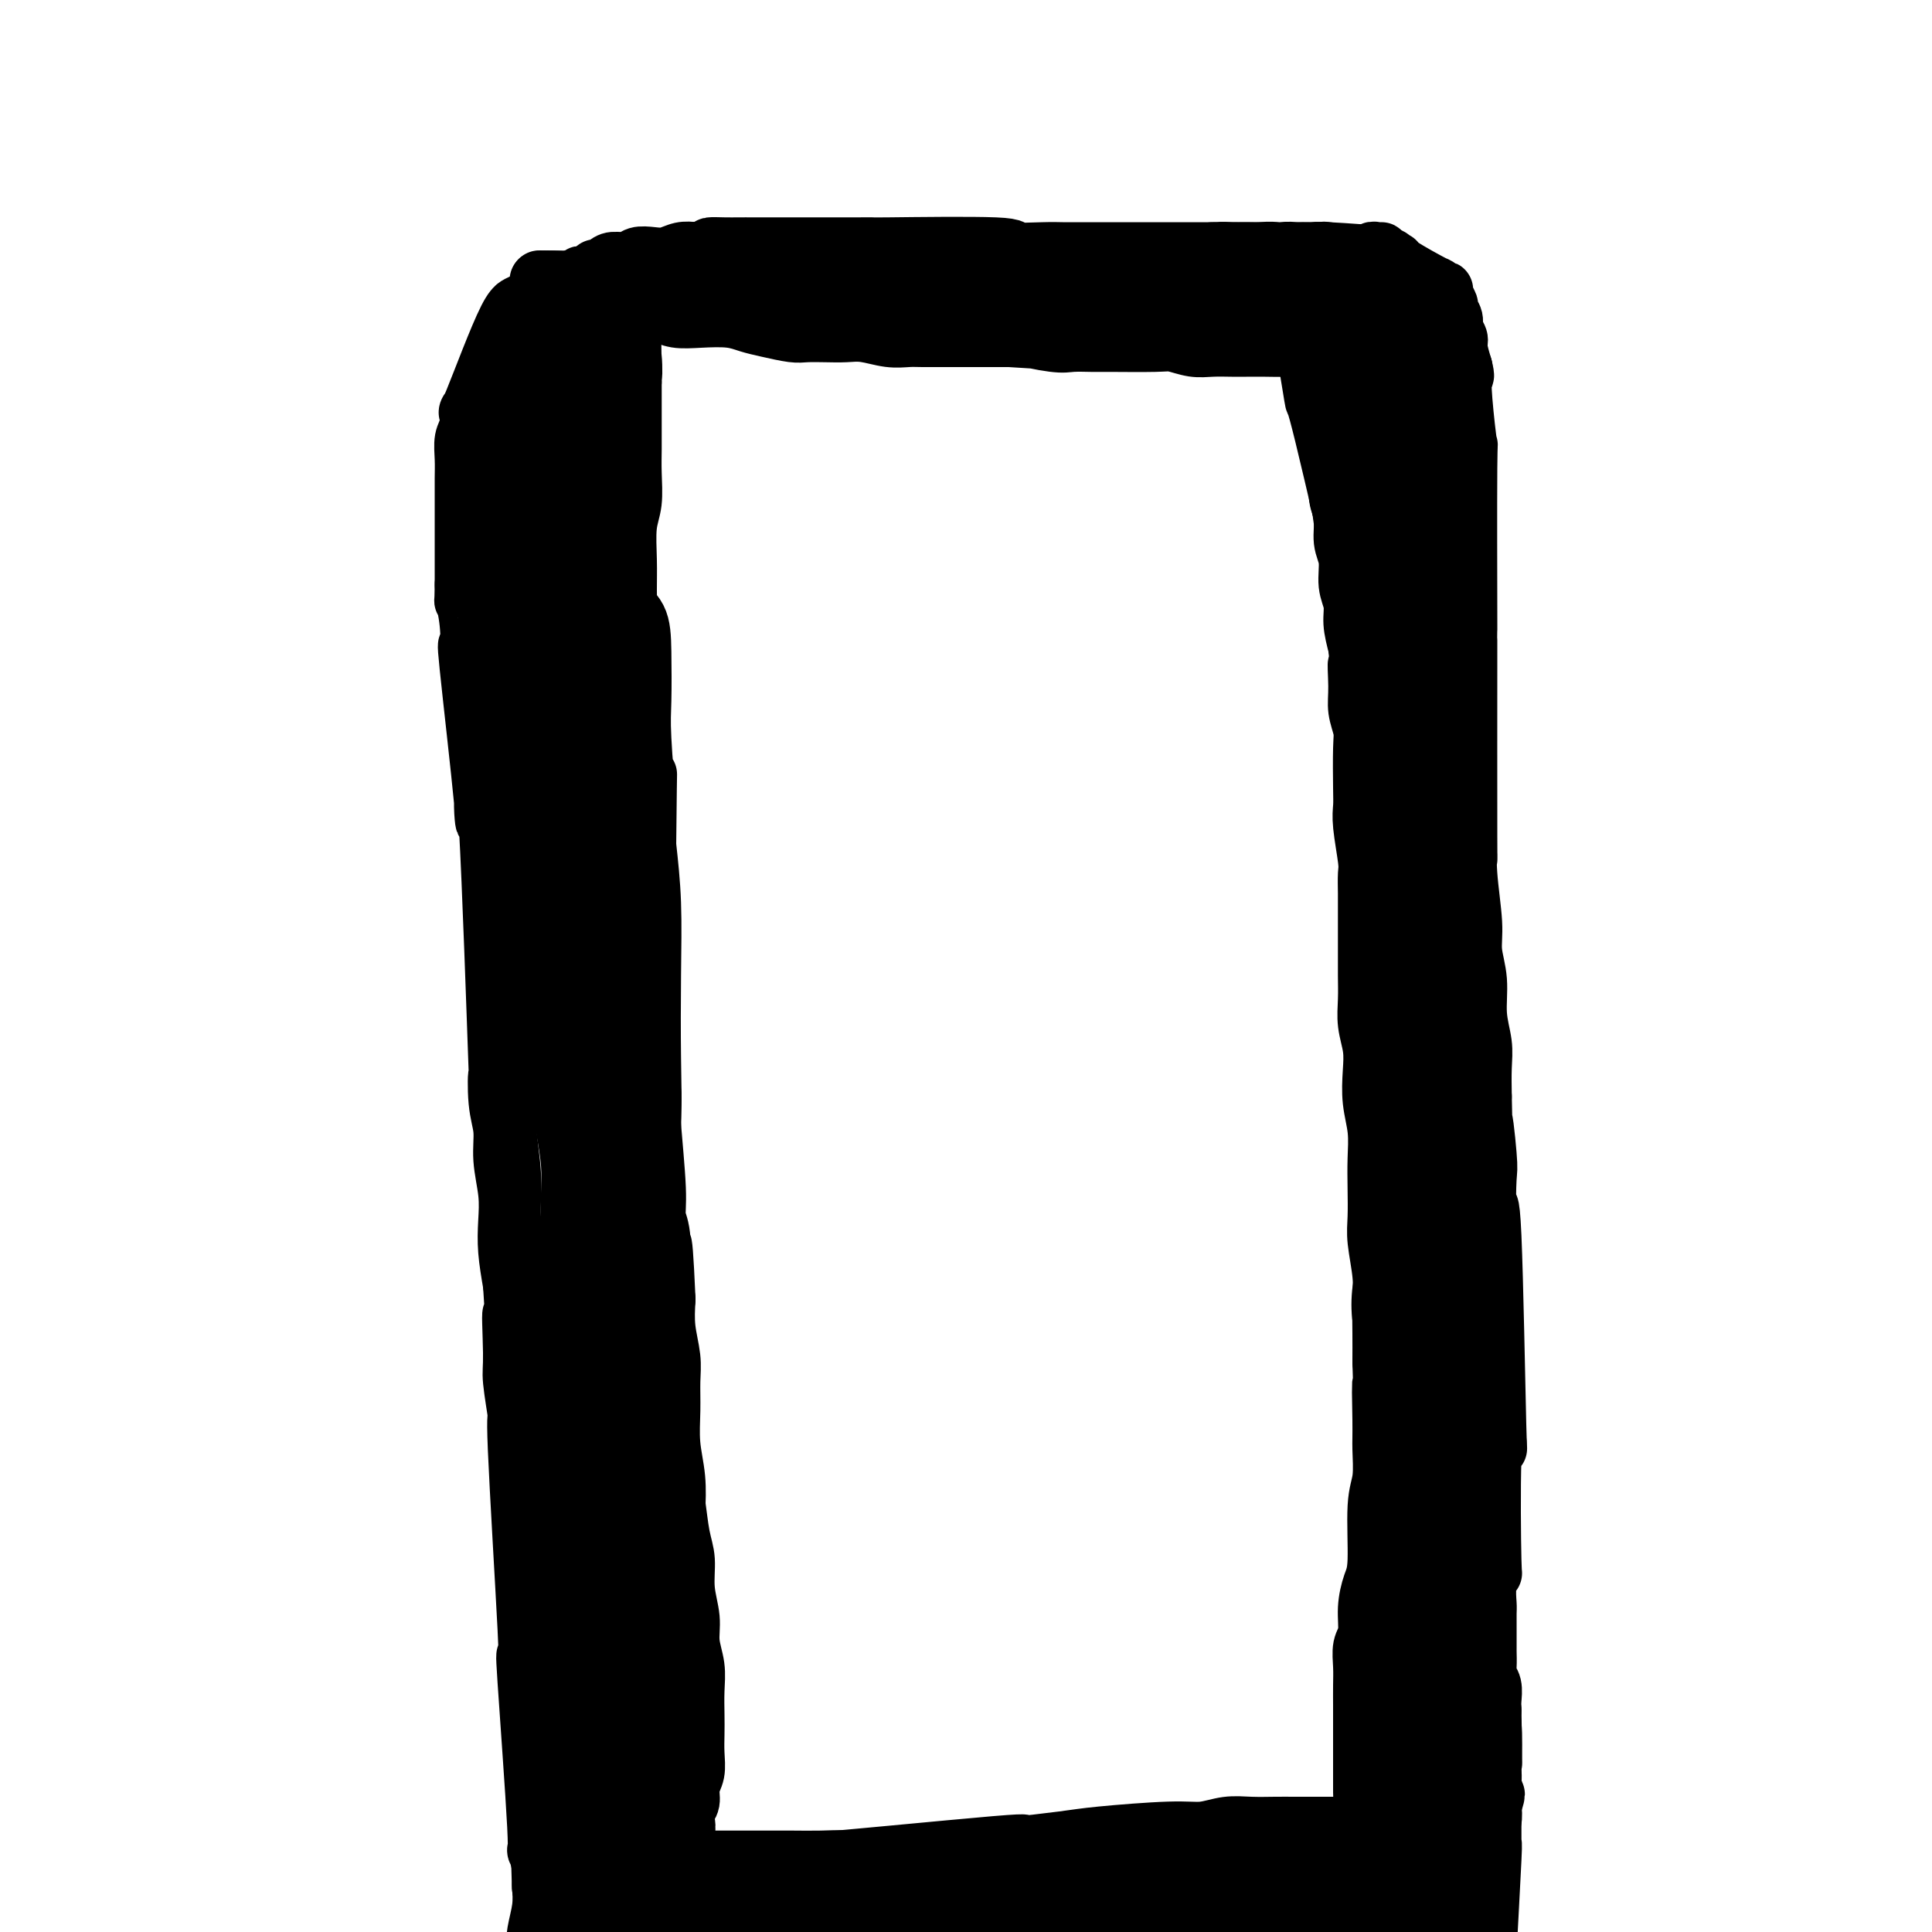 <svg viewBox='0 0 400 400' version='1.1' xmlns='http://www.w3.org/2000/svg' xmlns:xlink='http://www.w3.org/1999/xlink'><g fill='none' stroke='#000000' stroke-width='6' stroke-linecap='round' stroke-linejoin='round'><path d='M115,161c0.006,-0.714 0.013,-1.427 0,-2c-0.013,-0.573 -0.045,-1.005 0,-2c0.045,-0.995 0.166,-2.552 0,-4c-0.166,-1.448 -0.618,-2.788 -1,-4c-0.382,-1.212 -0.695,-2.295 -1,-4c-0.305,-1.705 -0.604,-4.031 -1,-6c-0.396,-1.969 -0.891,-3.581 -1,-5c-0.109,-1.419 0.167,-2.645 0,-4c-0.167,-1.355 -0.777,-2.838 -1,-4c-0.223,-1.162 -0.060,-2.004 0,-3c0.060,-0.996 0.016,-2.147 0,-3c-0.016,-0.853 -0.004,-1.408 0,-2c0.004,-0.592 0.001,-1.221 0,-2c-0.001,-0.779 -0.000,-1.707 0,-2c0.000,-0.293 0.000,0.050 0,0c-0.000,-0.050 -0.000,-0.494 0,-1c0.000,-0.506 0.000,-1.073 0,-1c-0.000,0.073 -0.000,0.785 0,1c0.000,0.215 0.000,-0.066 0,0c-0.000,0.066 -0.000,0.479 0,1c0.000,0.521 0.000,1.149 0,2c-0.000,0.851 -0.000,1.926 0,3'/><path d='M110,119c0.238,1.595 0.833,2.583 1,4c0.167,1.417 -0.095,3.263 0,5c0.095,1.737 0.547,3.364 1,5c0.453,1.636 0.906,3.280 1,5c0.094,1.720 -0.172,3.516 0,5c0.172,1.484 0.782,2.656 1,4c0.218,1.344 0.044,2.862 0,4c-0.044,1.138 0.041,1.898 0,3c-0.041,1.102 -0.207,2.548 0,5c0.207,2.452 0.788,5.910 1,8c0.212,2.090 0.057,2.813 0,4c-0.057,1.187 -0.015,2.839 0,4c0.015,1.161 0.004,1.832 0,3c-0.004,1.168 -0.002,2.834 0,4c0.002,1.166 0.004,1.834 0,3c-0.004,1.166 -0.015,2.830 0,4c0.015,1.170 0.056,1.844 0,3c-0.056,1.156 -0.207,2.793 0,4c0.207,1.207 0.774,1.985 1,3c0.226,1.015 0.113,2.266 0,3c-0.113,0.734 -0.226,0.949 0,2c0.226,1.051 0.793,2.938 1,4c0.207,1.062 0.056,1.300 0,2c-0.056,0.700 -0.015,1.863 0,3c0.015,1.137 0.004,2.248 0,3c-0.004,0.752 -0.002,1.146 0,2c0.002,0.854 0.003,2.168 0,3c-0.003,0.832 -0.011,1.182 0,2c0.011,0.818 0.041,2.105 0,3c-0.041,0.895 -0.155,1.399 0,2c0.155,0.601 0.577,1.301 1,2'/><path d='M118,230c1.238,17.511 0.332,5.790 0,2c-0.332,-3.790 -0.089,0.351 0,2c0.089,1.649 0.024,0.805 0,1c-0.024,0.195 -0.006,1.428 0,2c0.006,0.572 0.002,0.482 0,1c-0.002,0.518 -0.000,1.644 0,2c0.000,0.356 0.000,-0.059 0,0c-0.000,0.059 -0.000,0.590 0,1c0.000,0.410 0.000,0.698 0,1c-0.000,0.302 -0.000,0.617 0,1c0.000,0.383 0.000,0.834 0,1c-0.000,0.166 -0.000,0.047 0,0c0.000,-0.047 0.000,-0.024 0,0'/></g>
<g fill='none' stroke='#000000' stroke-width='12' stroke-linecap='round' stroke-linejoin='round'><path d='M111,102c-0.001,0.163 -0.001,0.327 0,1c0.001,0.673 0.004,1.856 0,3c-0.004,1.144 -0.015,2.249 0,3c0.015,0.751 0.057,1.148 0,2c-0.057,0.852 -0.212,2.161 0,3c0.212,0.839 0.793,1.210 1,2c0.207,0.790 0.042,2.001 0,3c-0.042,0.999 0.041,1.786 0,3c-0.041,1.214 -0.204,2.856 0,4c0.204,1.144 0.777,1.790 1,3c0.223,1.210 0.097,2.984 0,4c-0.097,1.016 -0.166,1.272 0,2c0.166,0.728 0.565,1.927 1,3c0.435,1.073 0.905,2.021 1,3c0.095,0.979 -0.185,1.991 0,3c0.185,1.009 0.834,2.016 1,3c0.166,0.984 -0.151,1.944 0,3c0.151,1.056 0.772,2.207 1,3c0.228,0.793 0.065,1.226 0,2c-0.065,0.774 -0.033,1.887 0,3'/><path d='M117,158c0.869,9.185 0.040,4.146 0,3c-0.040,-1.146 0.707,1.599 1,3c0.293,1.401 0.131,1.458 0,2c-0.131,0.542 -0.231,1.569 0,3c0.231,1.431 0.794,3.265 1,4c0.206,0.735 0.055,0.371 0,1c-0.055,0.629 -0.015,2.250 0,3c0.015,0.750 0.004,0.627 0,1c-0.004,0.373 -0.001,1.241 0,2c0.001,0.759 0.000,1.410 0,2c-0.000,0.590 -0.000,1.121 0,2c0.000,0.879 0.000,2.108 0,3c-0.000,0.892 -0.001,1.447 0,2c0.001,0.553 0.004,1.106 0,2c-0.004,0.894 -0.015,2.131 0,3c0.015,0.869 0.057,1.370 0,2c-0.057,0.630 -0.211,1.390 0,2c0.211,0.610 0.789,1.070 1,2c0.211,0.930 0.057,2.328 0,3c-0.057,0.672 -0.015,0.617 0,1c0.015,0.383 0.004,1.205 0,2c-0.004,0.795 -0.001,1.564 0,2c0.001,0.436 0.000,0.539 0,1c-0.000,0.461 -0.000,1.278 0,2c0.000,0.722 0.000,1.348 0,2c-0.000,0.652 -0.000,1.329 0,2c0.000,0.671 0.000,1.334 0,2c-0.000,0.666 -0.000,1.333 0,2c0.000,0.667 0.000,1.333 0,2c-0.000,0.667 -0.000,1.333 0,2c0.000,0.667 0.000,1.333 0,2'/><path d='M120,225c0.465,10.966 0.128,4.880 0,3c-0.128,-1.880 -0.048,0.446 0,2c0.048,1.554 0.066,2.337 0,3c-0.066,0.663 -0.214,1.207 0,2c0.214,0.793 0.789,1.836 1,3c0.211,1.164 0.057,2.450 0,3c-0.057,0.550 -0.016,0.363 0,1c0.016,0.637 0.008,2.099 0,3c-0.008,0.901 -0.016,1.241 0,2c0.016,0.759 0.056,1.935 0,3c-0.056,1.065 -0.207,2.017 0,3c0.207,0.983 0.774,1.995 1,3c0.226,1.005 0.112,2.002 0,3c-0.112,0.998 -0.221,1.995 0,3c0.221,1.005 0.773,2.017 1,3c0.227,0.983 0.128,1.938 0,3c-0.128,1.062 -0.284,2.231 0,3c0.284,0.769 1.008,1.139 1,2c-0.008,0.861 -0.748,2.212 -1,3c-0.252,0.788 -0.015,1.012 0,2c0.015,0.988 -0.192,2.740 0,4c0.192,1.260 0.784,2.027 1,3c0.216,0.973 0.058,2.151 0,3c-0.058,0.849 -0.016,1.368 0,2c0.016,0.632 0.004,1.377 0,2c-0.004,0.623 -0.001,1.126 0,2c0.001,0.874 0.000,2.121 0,3c-0.000,0.879 -0.000,1.390 0,2c0.000,0.610 0.000,1.318 0,2c-0.000,0.682 -0.000,1.338 0,2c0.000,0.662 0.000,1.331 0,2'/><path d='M124,305c0.603,12.716 0.109,4.507 0,2c-0.109,-2.507 0.167,0.690 0,2c-0.167,1.310 -0.777,0.734 -1,1c-0.223,0.266 -0.060,1.374 0,2c0.060,0.626 0.016,0.772 0,1c-0.016,0.228 -0.004,0.540 0,1c0.004,0.460 0.001,1.067 0,1c-0.001,-0.067 -0.000,-0.809 0,-1c0.000,-0.191 -0.001,0.167 0,0c0.001,-0.167 0.004,-0.861 0,-1c-0.004,-0.139 -0.015,0.276 0,0c0.015,-0.276 0.057,-1.243 0,-2c-0.057,-0.757 -0.211,-1.304 0,-2c0.211,-0.696 0.789,-1.541 1,-2c0.211,-0.459 0.056,-0.532 0,-1c-0.056,-0.468 -0.014,-1.332 0,-2c0.014,-0.668 0.000,-1.140 0,-2c-0.000,-0.860 0.014,-2.107 0,-3c-0.014,-0.893 -0.056,-1.431 0,-2c0.056,-0.569 0.211,-1.167 0,-2c-0.211,-0.833 -0.789,-1.900 -1,-3c-0.211,-1.100 -0.057,-2.234 0,-3c0.057,-0.766 0.015,-1.164 0,-2c-0.015,-0.836 -0.004,-2.111 0,-3c0.004,-0.889 0.001,-1.393 0,-2c-0.001,-0.607 -0.000,-1.316 0,-2c0.000,-0.684 0.000,-1.342 0,-2'/><path d='M123,278c0.000,-6.080 0.000,-2.781 0,-2c-0.000,0.781 -0.000,-0.958 0,-2c0.000,-1.042 0.000,-1.389 0,-2c-0.000,-0.611 -0.000,-1.487 0,-2c0.000,-0.513 0.000,-0.665 0,-2c-0.000,-1.335 -0.000,-3.855 0,-5c0.000,-1.145 0.000,-0.915 0,-1c-0.000,-0.085 -0.000,-0.484 0,-1c0.000,-0.516 0.000,-1.149 0,-2c-0.000,-0.851 -0.000,-1.922 0,-3c0.000,-1.078 0.000,-2.165 0,-3c-0.000,-0.835 -0.000,-1.417 0,-2c0.000,-0.583 0.001,-1.166 0,-2c-0.001,-0.834 -0.004,-1.918 0,-3c0.004,-1.082 0.016,-2.162 0,-3c-0.016,-0.838 -0.061,-1.436 0,-2c0.061,-0.564 0.227,-1.096 0,-2c-0.227,-0.904 -0.846,-2.182 -1,-3c-0.154,-0.818 0.156,-1.178 0,-2c-0.156,-0.822 -0.778,-2.107 -1,-3c-0.222,-0.893 -0.046,-1.394 0,-2c0.046,-0.606 -0.040,-1.317 0,-2c0.040,-0.683 0.207,-1.338 0,-2c-0.207,-0.662 -0.788,-1.331 -1,-2c-0.212,-0.669 -0.057,-1.337 0,-2c0.057,-0.663 0.015,-1.321 0,-2c-0.015,-0.679 -0.004,-1.378 0,-2c0.004,-0.622 0.001,-1.167 0,-2c-0.001,-0.833 -0.000,-1.955 0,-3c0.000,-1.045 0.000,-2.013 0,-3c-0.000,-0.987 -0.000,-1.994 0,-3'/><path d='M120,206c-0.403,-11.677 0.088,-4.870 0,-3c-0.088,1.870 -0.756,-1.199 -1,-3c-0.244,-1.801 -0.065,-2.335 0,-3c0.065,-0.665 0.018,-1.461 0,-2c-0.018,-0.539 -0.005,-0.820 0,-3c0.005,-2.180 0.001,-6.257 0,-8c-0.001,-1.743 -0.000,-1.151 0,-1c0.000,0.151 0.000,-0.137 0,-1c-0.000,-0.863 -0.000,-2.300 0,-3c0.000,-0.700 0.000,-0.663 0,-1c-0.000,-0.337 -0.000,-1.049 0,-2c0.000,-0.951 0.000,-2.142 0,-3c-0.000,-0.858 -0.000,-1.385 0,-2c0.000,-0.615 -0.000,-1.320 0,-2c0.000,-0.680 0.000,-1.337 0,-2c-0.000,-0.663 -0.000,-1.332 0,-2c0.000,-0.668 0.000,-1.334 0,-2c-0.000,-0.666 -0.000,-1.333 0,-2c0.000,-0.667 0.000,-1.335 0,-2c-0.000,-0.665 -0.000,-1.328 0,-2c0.000,-0.672 0.001,-1.353 0,-2c-0.001,-0.647 -0.004,-1.260 0,-2c0.004,-0.740 0.015,-1.605 0,-2c-0.015,-0.395 -0.056,-0.318 0,-1c0.056,-0.682 0.207,-2.121 0,-3c-0.207,-0.879 -0.774,-1.197 -1,-2c-0.226,-0.803 -0.112,-2.092 0,-3c0.112,-0.908 0.223,-1.437 0,-2c-0.223,-0.563 -0.778,-1.161 -1,-2c-0.222,-0.839 -0.111,-1.920 0,-3'/><path d='M117,135c-0.464,-11.068 -0.124,-3.240 0,-1c0.124,2.240 0.033,-1.110 0,-3c-0.033,-1.890 -0.009,-2.319 0,-3c0.009,-0.681 0.002,-1.614 0,-2c-0.002,-0.386 -0.001,-0.224 0,-2c0.001,-1.776 0.000,-5.491 0,-7c-0.000,-1.509 -0.000,-0.812 0,-1c0.000,-0.188 0.000,-1.263 0,-2c-0.000,-0.737 0.000,-1.138 0,-2c-0.000,-0.862 -0.000,-2.184 0,-3c0.000,-0.816 0.000,-1.125 0,-2c-0.000,-0.875 -0.001,-2.316 0,-3c0.001,-0.684 0.004,-0.609 0,-1c-0.004,-0.391 -0.015,-1.246 0,-2c0.015,-0.754 0.057,-1.405 0,-2c-0.057,-0.595 -0.211,-1.132 0,-2c0.211,-0.868 0.789,-2.067 1,-3c0.211,-0.933 0.057,-1.600 0,-2c-0.057,-0.400 -0.015,-0.531 0,-1c0.015,-0.469 0.004,-1.274 0,-2c-0.004,-0.726 -0.001,-1.372 0,-2c0.001,-0.628 0.000,-1.238 0,-2c-0.000,-0.762 -0.000,-1.675 0,-2c0.000,-0.325 0.000,-0.061 0,-1c-0.000,-0.939 -0.000,-3.082 0,-4c0.000,-0.918 0.000,-0.611 0,-1c-0.000,-0.389 -0.000,-1.476 0,-2c0.000,-0.524 0.000,-0.487 0,-1c-0.000,-0.513 -0.000,-1.575 0,-2c0.000,-0.425 0.000,-0.212 0,0'/><path d='M118,72c0.155,-9.929 0.043,-3.252 0,-1c-0.043,2.252 -0.015,0.078 0,-1c0.015,-1.078 0.019,-1.060 0,-1c-0.019,0.060 -0.062,0.164 0,0c0.062,-0.164 0.227,-0.595 0,-1c-0.227,-0.405 -0.846,-0.784 -1,-1c-0.154,-0.216 0.156,-0.269 0,0c-0.156,0.269 -0.778,0.860 -1,1c-0.222,0.140 -0.046,-0.170 0,0c0.046,0.170 -0.040,0.819 0,1c0.040,0.181 0.207,-0.105 0,0c-0.207,0.105 -0.786,0.601 -1,1c-0.214,0.399 -0.061,0.701 0,1c0.061,0.299 0.030,0.595 0,1c-0.030,0.405 -0.061,0.920 0,1c0.061,0.080 0.212,-0.273 0,0c-0.212,0.273 -0.789,1.174 -1,2c-0.211,0.826 -0.057,1.577 0,2c0.057,0.423 0.015,0.517 0,1c-0.015,0.483 -0.004,1.354 0,2c0.004,0.646 0.000,1.067 0,2c-0.000,0.933 0.003,2.377 0,3c-0.003,0.623 -0.011,0.425 0,1c0.011,0.575 0.041,1.924 0,3c-0.041,1.076 -0.155,1.879 0,3c0.155,1.121 0.577,2.561 1,4'/><path d='M115,96c0.000,4.489 0.000,2.711 0,2c-0.000,-0.711 0.000,-0.356 0,0'/><path d='M115,63c-0.186,-0.006 -0.372,-0.012 0,0c0.372,0.012 1.300,0.042 2,0c0.700,-0.042 1.170,-0.156 2,0c0.830,0.156 2.020,0.581 4,1c1.980,0.419 4.751,0.830 6,1c1.249,0.170 0.977,0.097 2,0c1.023,-0.097 3.340,-0.219 5,0c1.660,0.219 2.662,0.779 4,1c1.338,0.221 3.012,0.101 5,0c1.988,-0.101 4.288,-0.185 6,0c1.712,0.185 2.835,0.638 4,1c1.165,0.362 2.373,0.633 4,1c1.627,0.367 3.673,0.829 5,1c1.327,0.171 1.936,0.050 3,0c1.064,-0.050 2.582,-0.027 4,0c1.418,0.027 2.737,0.060 4,0c1.263,-0.060 2.469,-0.212 4,0c1.531,0.212 3.385,0.789 5,1c1.615,0.211 2.990,0.057 4,0c1.010,-0.057 1.655,-0.015 3,0c1.345,0.015 3.392,0.004 5,0c1.608,-0.004 2.779,-0.001 4,0c1.221,0.001 2.492,0.000 4,0c1.508,-0.000 3.254,-0.000 5,0'/><path d='M209,70c15.481,1.022 7.185,0.078 5,0c-2.185,-0.078 1.743,0.712 4,1c2.257,0.288 2.844,0.076 4,0c1.156,-0.076 2.882,-0.017 4,0c1.118,0.017 1.628,-0.010 4,0c2.372,0.010 6.606,0.055 9,0c2.394,-0.055 2.947,-0.211 4,0c1.053,0.211 2.606,0.788 4,1c1.394,0.212 2.630,0.057 4,0c1.370,-0.057 2.873,-0.016 4,0c1.127,0.016 1.876,0.008 3,0c1.124,-0.008 2.621,-0.016 4,0c1.379,0.016 2.638,0.057 4,0c1.362,-0.057 2.827,-0.212 4,0c1.173,0.212 2.053,0.790 3,1c0.947,0.210 1.959,0.053 3,0c1.041,-0.053 2.110,0.000 3,0c0.890,-0.000 1.600,-0.053 2,0c0.400,0.053 0.489,0.210 1,0c0.511,-0.210 1.443,-0.789 2,-1c0.557,-0.211 0.738,-0.056 1,0c0.262,0.056 0.606,0.011 1,0c0.394,-0.011 0.838,0.011 1,0c0.162,-0.011 0.041,-0.055 0,0c-0.041,0.055 -0.001,0.211 0,0c0.001,-0.211 -0.038,-0.788 0,-1c0.038,-0.212 0.154,-0.061 0,0c-0.154,0.061 -0.577,0.030 -1,0'/><path d='M286,71c11.964,0.214 3.374,0.250 0,0c-3.374,-0.250 -1.533,-0.785 -1,-1c0.533,-0.215 -0.241,-0.109 -1,0c-0.759,0.109 -1.501,0.222 -2,0c-0.499,-0.222 -0.753,-0.777 -1,-1c-0.247,-0.223 -0.488,-0.112 -1,0c-0.512,0.112 -1.297,0.226 -2,0c-0.703,-0.226 -1.324,-0.793 -2,-1c-0.676,-0.207 -1.405,-0.056 -2,0c-0.595,0.056 -1.055,0.015 -2,0c-0.945,-0.015 -2.375,-0.004 -3,0c-0.625,0.004 -0.446,0.001 -1,0c-0.554,-0.001 -1.842,0.001 -3,0c-1.158,-0.001 -2.186,-0.004 -3,0c-0.814,0.004 -1.414,0.015 -2,0c-0.586,-0.015 -1.157,-0.056 -2,0c-0.843,0.056 -1.958,0.207 -3,0c-1.042,-0.207 -2.012,-0.773 -3,-1c-0.988,-0.227 -1.996,-0.114 -3,0c-1.004,0.114 -2.005,0.228 -3,0c-0.995,-0.228 -1.983,-0.797 -3,-1c-1.017,-0.203 -2.061,-0.039 -3,0c-0.939,0.039 -1.771,-0.046 -3,0c-1.229,0.046 -2.853,0.224 -4,0c-1.147,-0.224 -1.815,-0.848 -3,-1c-1.185,-0.152 -2.887,0.170 -4,0c-1.113,-0.170 -1.638,-0.830 -3,-1c-1.362,-0.170 -3.561,0.150 -5,0c-1.439,-0.150 -2.118,-0.771 -3,-1c-0.882,-0.229 -1.966,-0.065 -3,0c-1.034,0.065 -2.017,0.033 -3,0'/><path d='M209,63c-12.405,-1.460 -4.916,-1.109 -3,-1c1.916,0.109 -1.740,-0.022 -4,0c-2.260,0.022 -3.122,0.198 -4,0c-0.878,-0.198 -1.771,-0.771 -3,-1c-1.229,-0.229 -2.794,-0.114 -4,0c-1.206,0.114 -2.054,0.227 -3,0c-0.946,-0.227 -1.990,-0.793 -3,-1c-1.010,-0.207 -1.988,-0.054 -3,0c-1.012,0.054 -2.060,0.011 -3,0c-0.940,-0.011 -1.773,0.011 -3,0c-1.227,-0.011 -2.850,-0.054 -4,0c-1.150,0.054 -1.829,0.207 -3,0c-1.171,-0.207 -2.834,-0.774 -4,-1c-1.166,-0.226 -1.834,-0.112 -3,0c-1.166,0.112 -2.828,0.222 -4,0c-1.172,-0.222 -1.854,-0.778 -3,-1c-1.146,-0.222 -2.757,-0.112 -4,0c-1.243,0.112 -2.118,0.226 -3,0c-0.882,-0.226 -1.772,-0.793 -3,-1c-1.228,-0.207 -2.793,-0.056 -4,0c-1.207,0.056 -2.056,0.015 -3,0c-0.944,-0.015 -1.983,-0.004 -3,0c-1.017,0.004 -2.012,0.001 -3,0c-0.988,-0.001 -1.970,-0.000 -3,0c-1.030,0.000 -2.107,-0.001 -3,0c-0.893,0.001 -1.602,0.004 -2,0c-0.398,-0.004 -0.485,-0.015 -1,0c-0.515,0.015 -1.458,0.056 -2,0c-0.542,-0.056 -0.684,-0.207 -1,0c-0.316,0.207 -0.804,0.774 -1,1c-0.196,0.226 -0.098,0.113 0,0'/><path d='M119,58c-14.165,-0.530 -4.579,0.646 -1,1c3.579,0.354 1.151,-0.112 0,0c-1.151,0.112 -1.026,0.804 -1,1c0.026,0.196 -0.046,-0.103 0,0c0.046,0.103 0.209,0.609 0,1c-0.209,0.391 -0.792,0.667 -1,1c-0.208,0.333 -0.042,0.722 0,1c0.042,0.278 -0.042,0.445 0,1c0.042,0.555 0.208,1.500 0,2c-0.208,0.500 -0.792,0.556 -1,1c-0.208,0.444 -0.042,1.275 0,2c0.042,0.725 -0.041,1.345 0,2c0.041,0.655 0.207,1.345 0,2c-0.207,0.655 -0.788,1.277 -1,2c-0.212,0.723 -0.057,1.549 0,2c0.057,0.451 0.015,0.528 0,1c-0.015,0.472 -0.004,1.338 0,2c0.004,0.662 0.001,1.121 0,2c-0.001,0.879 -0.000,2.178 0,3c0.000,0.822 0.000,1.168 0,2c-0.000,0.832 -0.001,2.151 0,3c0.001,0.849 0.004,1.227 0,2c-0.004,0.773 -0.016,1.939 0,3c0.016,1.061 0.060,2.016 0,3c-0.060,0.984 -0.222,1.995 0,3c0.222,1.005 0.829,2.002 1,3c0.171,0.998 -0.095,1.997 0,3c0.095,1.003 0.551,2.011 1,3c0.449,0.989 0.890,1.959 1,3c0.110,1.041 -0.111,2.155 0,3c0.111,0.845 0.556,1.423 1,2'/><path d='M118,118c0.558,6.919 -0.048,3.718 0,3c0.048,-0.718 0.749,1.049 1,2c0.251,0.951 0.054,1.087 0,2c-0.054,0.913 0.037,2.602 0,3c-0.037,0.398 -0.202,-0.495 0,1c0.202,1.495 0.772,5.380 1,7c0.228,1.620 0.114,0.976 0,1c-0.114,0.024 -0.227,0.716 0,2c0.227,1.284 0.793,3.160 1,4c0.207,0.840 0.056,0.645 0,1c-0.056,0.355 -0.015,1.261 0,2c0.015,0.739 0.004,1.311 0,2c-0.004,0.689 -0.001,1.494 0,2c0.001,0.506 0.000,0.713 0,1c-0.000,0.287 -0.000,0.655 0,1c0.000,0.345 0.000,0.667 0,1c-0.000,0.333 -0.000,0.678 0,1c0.000,0.322 0.000,0.622 0,1c-0.000,0.378 -0.000,0.832 0,1c0.000,0.168 0.000,0.048 0,0c-0.000,-0.048 -0.000,-0.024 0,0'/><path d='M298,82c-0.415,-0.765 -0.829,-1.529 -1,-2c-0.171,-0.471 -0.098,-0.647 0,-1c0.098,-0.353 0.223,-0.883 0,-1c-0.223,-0.117 -0.792,0.179 -1,0c-0.208,-0.179 -0.056,-0.833 0,-1c0.056,-0.167 0.015,0.154 0,0c-0.015,-0.154 -0.004,-0.784 0,-1c0.004,-0.216 0.001,-0.017 0,0c-0.001,0.017 -0.000,-0.149 0,0c0.000,0.149 0.000,0.611 0,1c-0.000,0.389 -0.000,0.704 0,1c0.000,0.296 0.000,0.574 0,2c-0.000,1.426 -0.000,4.001 0,6c0.000,1.999 0.000,3.422 0,5c-0.000,1.578 -0.000,3.309 0,5c0.000,1.691 0.000,3.340 0,5c-0.000,1.660 -0.000,3.332 0,5c0.000,1.668 0.000,3.334 0,5c-0.000,1.666 -0.000,3.333 0,5'/><path d='M296,116c-0.000,7.070 -0.000,4.743 0,5c0.000,0.257 0.000,3.096 0,5c-0.000,1.904 -0.000,2.873 0,4c0.000,1.127 0.000,2.410 0,4c-0.000,1.590 -0.001,3.485 0,4c0.001,0.515 0.004,-0.349 0,3c-0.004,3.349 -0.015,10.912 0,14c0.015,3.088 0.057,1.702 0,2c-0.057,0.298 -0.211,2.280 0,4c0.211,1.720 0.789,3.179 1,4c0.211,0.821 0.056,1.005 0,2c-0.056,0.995 -0.011,2.801 0,4c0.011,1.199 -0.011,1.790 0,3c0.011,1.210 0.057,3.038 0,4c-0.057,0.962 -0.215,1.056 0,2c0.215,0.944 0.805,2.736 1,4c0.195,1.264 -0.004,2.000 0,3c0.004,1.000 0.211,2.263 0,3c-0.211,0.737 -0.842,0.946 -1,2c-0.158,1.054 0.155,2.953 0,4c-0.155,1.047 -0.777,1.243 -1,2c-0.223,0.757 -0.046,2.074 0,3c0.046,0.926 -0.040,1.459 0,2c0.040,0.541 0.207,1.089 0,2c-0.207,0.911 -0.788,2.186 -1,3c-0.212,0.814 -0.057,1.167 0,2c0.057,0.833 0.015,2.147 0,3c-0.015,0.853 -0.004,1.244 0,2c0.004,0.756 0.002,1.878 0,3'/><path d='M295,218c-0.464,4.928 -0.124,3.248 0,3c0.124,-0.248 0.034,0.934 0,2c-0.034,1.066 -0.010,2.014 0,3c0.010,0.986 0.006,2.010 0,3c-0.006,0.990 -0.016,1.947 0,3c0.016,1.053 0.057,2.203 0,3c-0.057,0.797 -0.212,1.239 0,4c0.212,2.761 0.793,7.839 1,10c0.207,2.161 0.041,1.405 0,2c-0.041,0.595 0.041,2.540 0,4c-0.041,1.460 -0.207,2.434 0,4c0.207,1.566 0.788,3.725 1,5c0.212,1.275 0.057,1.668 0,3c-0.057,1.332 -0.015,3.604 0,5c0.015,1.396 0.004,1.915 0,3c-0.004,1.085 -0.001,2.737 0,4c0.001,1.263 0.000,2.137 0,3c-0.000,0.863 -0.000,1.715 0,3c0.000,1.285 0.000,3.002 0,4c-0.000,0.998 -0.000,1.278 0,2c0.000,0.722 0.001,1.885 0,3c-0.001,1.115 -0.004,2.182 0,3c0.004,0.818 0.015,1.388 0,2c-0.015,0.612 -0.057,1.265 0,2c0.057,0.735 0.212,1.551 0,2c-0.212,0.449 -0.792,0.532 -1,1c-0.208,0.468 -0.046,1.321 0,2c0.046,0.679 -0.026,1.183 0,2c0.026,0.817 0.150,1.948 0,3c-0.150,1.052 -0.575,2.026 -1,3'/><path d='M295,314c0.004,15.212 0.015,5.244 0,2c-0.015,-3.244 -0.056,0.238 0,2c0.056,1.762 0.210,1.803 0,2c-0.210,0.197 -0.785,0.548 -1,1c-0.215,0.452 -0.072,1.004 0,1c0.072,-0.004 0.071,-0.566 0,-1c-0.071,-0.434 -0.211,-0.741 0,-1c0.211,-0.259 0.775,-0.472 1,-1c0.225,-0.528 0.113,-1.372 0,-2c-0.113,-0.628 -0.226,-1.041 0,-2c0.226,-0.959 0.793,-2.463 1,-4c0.207,-1.537 0.056,-3.106 0,-5c-0.056,-1.894 -0.016,-4.112 0,-6c0.016,-1.888 0.008,-3.445 0,-5c-0.008,-1.555 -0.017,-3.108 0,-5c0.017,-1.892 0.061,-4.122 0,-6c-0.061,-1.878 -0.227,-3.405 0,-5c0.227,-1.595 0.846,-3.257 1,-5c0.154,-1.743 -0.156,-3.566 0,-5c0.156,-1.434 0.778,-2.478 1,-4c0.222,-1.522 0.045,-3.523 0,-5c-0.045,-1.477 0.043,-2.429 0,-3c-0.043,-0.571 -0.218,-0.761 0,-2c0.218,-1.239 0.828,-3.526 1,-5c0.172,-1.474 -0.094,-2.135 0,-3c0.094,-0.865 0.547,-1.932 1,-3'/><path d='M300,244c0.928,-12.450 0.249,-5.077 0,-3c-0.249,2.077 -0.067,-1.144 0,-3c0.067,-1.856 0.018,-2.347 0,-3c-0.018,-0.653 -0.005,-1.467 0,-2c0.005,-0.533 0.001,-0.785 0,-3c-0.001,-2.215 -0.000,-6.393 0,-8c0.000,-1.607 0.000,-0.642 0,-1c-0.000,-0.358 -0.000,-2.038 0,-3c0.000,-0.962 0.000,-1.206 0,-2c-0.000,-0.794 -0.000,-2.137 0,-3c0.000,-0.863 0.000,-1.245 0,-2c-0.000,-0.755 -0.000,-1.882 0,-3c0.000,-1.118 0.001,-2.228 0,-3c-0.001,-0.772 -0.004,-1.206 0,-2c0.004,-0.794 0.016,-1.947 0,-3c-0.016,-1.053 -0.061,-2.007 0,-3c0.061,-0.993 0.227,-2.025 0,-3c-0.227,-0.975 -0.845,-1.893 -1,-3c-0.155,-1.107 0.155,-2.403 0,-4c-0.155,-1.597 -0.774,-3.495 -1,-5c-0.226,-1.505 -0.060,-2.619 0,-4c0.060,-1.381 0.012,-3.031 0,-4c-0.012,-0.969 0.011,-1.259 0,-2c-0.011,-0.741 -0.055,-1.934 0,-3c0.055,-1.066 0.211,-2.004 0,-3c-0.211,-0.996 -0.789,-2.051 -1,-3c-0.211,-0.949 -0.057,-1.794 0,-3c0.057,-1.206 0.016,-2.773 0,-4c-0.016,-1.227 -0.008,-2.113 0,-3'/><path d='M297,153c-0.480,-14.840 -0.180,-6.439 0,-4c0.180,2.439 0.240,-1.083 0,-3c-0.240,-1.917 -0.781,-2.229 -1,-3c-0.219,-0.771 -0.115,-2.001 0,-3c0.115,-0.999 0.241,-1.769 0,-5c-0.241,-3.231 -0.849,-8.925 -1,-12c-0.151,-3.075 0.155,-3.531 0,-4c-0.155,-0.469 -0.773,-0.950 -1,-3c-0.227,-2.050 -0.065,-5.669 0,-7c0.065,-1.331 0.031,-0.376 0,-1c-0.031,-0.624 -0.061,-2.829 0,-4c0.061,-1.171 0.212,-1.310 0,-2c-0.212,-0.690 -0.789,-1.931 -1,-3c-0.211,-1.069 -0.057,-1.967 0,-3c0.057,-1.033 0.015,-2.202 0,-3c-0.015,-0.798 -0.004,-1.224 0,-2c0.004,-0.776 0.002,-1.903 0,-3c-0.002,-1.097 -0.004,-2.166 0,-3c0.004,-0.834 0.015,-1.435 0,-2c-0.015,-0.565 -0.056,-1.096 0,-2c0.056,-0.904 0.207,-2.182 0,-3c-0.207,-0.818 -0.774,-1.175 -1,-2c-0.226,-0.825 -0.112,-2.118 0,-3c0.112,-0.882 0.223,-1.353 0,-2c-0.223,-0.647 -0.778,-1.471 -1,-2c-0.222,-0.529 -0.111,-0.765 0,-1'/><path d='M291,68c-0.869,-13.566 -0.041,-4.982 0,-2c0.041,2.982 -0.707,0.361 -1,-1c-0.293,-1.361 -0.133,-1.461 0,-2c0.133,-0.539 0.238,-1.518 0,-2c-0.238,-0.482 -0.819,-0.469 -1,-1c-0.181,-0.531 0.039,-1.606 0,-2c-0.039,-0.394 -0.335,-0.105 -1,-1c-0.665,-0.895 -1.699,-2.973 -2,-4c-0.301,-1.027 0.129,-1.003 0,-1c-0.129,0.003 -0.819,-0.016 -1,0c-0.181,0.016 0.147,0.065 0,0c-0.147,-0.065 -0.767,-0.245 -1,0c-0.233,0.245 -0.077,0.913 0,1c0.077,0.087 0.075,-0.408 0,0c-0.075,0.408 -0.225,1.719 0,3c0.225,1.281 0.824,2.531 1,4c0.176,1.469 -0.070,3.156 0,5c0.070,1.844 0.456,3.845 1,6c0.544,2.155 1.245,4.465 2,7c0.755,2.535 1.563,5.295 2,8c0.437,2.705 0.502,5.354 1,8c0.498,2.646 1.429,5.289 2,8c0.571,2.711 0.782,5.490 1,8c0.218,2.510 0.443,4.753 1,7c0.557,2.247 1.445,4.499 2,7c0.555,2.501 0.778,5.250 1,8'/><path d='M298,132c1.952,11.374 0.331,6.308 0,6c-0.331,-0.308 0.629,4.143 1,7c0.371,2.857 0.152,4.121 0,6c-0.152,1.879 -0.237,4.373 0,6c0.237,1.627 0.796,2.386 1,5c0.204,2.614 0.055,7.084 0,9c-0.055,1.916 -0.015,1.280 0,1c0.015,-0.280 0.004,-0.204 0,0c-0.004,0.204 -0.001,0.535 0,1c0.001,0.465 0.001,1.065 0,1c-0.001,-0.065 -0.001,-0.793 0,-1c0.001,-0.207 0.004,0.107 0,0c-0.004,-0.107 -0.015,-0.637 0,-1c0.015,-0.363 0.056,-0.561 0,-1c-0.056,-0.439 -0.210,-1.120 0,-2c0.210,-0.880 0.784,-1.960 1,-3c0.216,-1.040 0.073,-2.041 0,-3c-0.073,-0.959 -0.075,-1.875 0,-3c0.075,-1.125 0.227,-2.461 0,-4c-0.227,-1.539 -0.834,-3.283 -1,-5c-0.166,-1.717 0.109,-3.406 0,-5c-0.109,-1.594 -0.603,-3.093 -1,-5c-0.397,-1.907 -0.698,-4.221 -1,-7c-0.302,-2.779 -0.607,-6.023 -1,-9c-0.393,-2.977 -0.875,-5.686 -1,-8c-0.125,-2.314 0.107,-4.233 0,-6c-0.107,-1.767 -0.554,-3.384 -1,-5'/><path d='M295,106c-0.993,-11.862 -0.974,-7.516 -1,-7c-0.026,0.516 -0.097,-2.796 0,-4c0.097,-1.204 0.363,-0.300 0,-1c-0.363,-0.700 -1.355,-3.005 -2,-5c-0.645,-1.995 -0.941,-3.680 -1,-5c-0.059,-1.320 0.120,-2.274 0,-3c-0.120,-0.726 -0.541,-1.222 -1,-2c-0.459,-0.778 -0.958,-1.837 -1,-2c-0.042,-0.163 0.373,0.572 0,-1c-0.373,-1.572 -1.535,-5.449 -2,-7c-0.465,-1.551 -0.232,-0.775 0,0'/><path d='M275,60c0.762,0.091 1.525,0.183 2,0c0.475,-0.183 0.664,-0.640 1,-1c0.336,-0.360 0.819,-0.622 1,-1c0.181,-0.378 0.059,-0.871 0,-1c-0.059,-0.129 -0.056,0.106 0,0c0.056,-0.106 0.167,-0.554 0,-1c-0.167,-0.446 -0.610,-0.890 -1,-1c-0.390,-0.110 -0.727,0.114 -1,0c-0.273,-0.114 -0.481,-0.565 -1,-1c-0.519,-0.435 -1.349,-0.852 -2,-1c-0.651,-0.148 -1.122,-0.025 -2,0c-0.878,0.025 -2.163,-0.046 -3,0c-0.837,0.046 -1.224,0.209 -2,0c-0.776,-0.209 -1.939,-0.789 -3,-1c-1.061,-0.211 -2.019,-0.054 -3,0c-0.981,0.054 -1.985,0.004 -3,0c-1.015,-0.004 -2.043,0.037 -3,0c-0.957,-0.037 -1.845,-0.154 -3,0c-1.155,0.154 -2.578,0.577 -4,1'/><path d='M248,53c-5.103,-0.138 -3.861,0.017 -4,0c-0.139,-0.017 -1.658,-0.207 -3,0c-1.342,0.207 -2.506,0.812 -4,1c-1.494,0.188 -3.316,-0.041 -4,0c-0.684,0.041 -0.228,0.354 -4,1c-3.772,0.646 -11.773,1.627 -15,2c-3.227,0.373 -1.681,0.137 -2,0c-0.319,-0.137 -2.502,-0.177 -4,0c-1.498,0.177 -2.311,0.569 -5,1c-2.689,0.431 -7.254,0.899 -10,1c-2.746,0.101 -3.675,-0.165 -5,0c-1.325,0.165 -3.048,0.762 -5,1c-1.952,0.238 -4.133,0.117 -6,0c-1.867,-0.117 -3.421,-0.228 -5,0c-1.579,0.228 -3.184,0.797 -5,1c-1.816,0.203 -3.843,0.040 -6,0c-2.157,-0.040 -4.442,0.042 -6,0c-1.558,-0.042 -2.387,-0.207 -4,0c-1.613,0.207 -4.011,0.788 -6,1c-1.989,0.212 -3.569,0.057 -5,0c-1.431,-0.057 -2.712,-0.016 -4,0c-1.288,0.016 -2.583,0.005 -4,0c-1.417,-0.005 -2.955,-0.005 -4,0c-1.045,0.005 -1.598,0.015 -2,0c-0.402,-0.015 -0.654,-0.056 -1,0c-0.346,0.056 -0.785,0.207 -1,0c-0.215,-0.207 -0.204,-0.774 0,-1c0.204,-0.226 0.602,-0.113 1,0'/><path d='M125,61c-9.041,0.154 -2.643,0.040 0,0c2.643,-0.040 1.530,-0.007 1,0c-0.530,0.007 -0.477,-0.012 0,0c0.477,0.012 1.378,0.056 2,0c0.622,-0.056 0.966,-0.211 2,0c1.034,0.211 2.760,0.788 3,1c0.240,0.212 -1.004,0.057 3,0c4.004,-0.057 13.257,-0.018 17,0c3.743,0.018 1.974,0.015 2,0c0.026,-0.015 1.845,-0.043 3,0c1.155,0.043 1.645,0.156 5,0c3.355,-0.156 9.574,-0.582 14,-1c4.426,-0.418 7.057,-0.829 9,-1c1.943,-0.171 3.196,-0.101 5,0c1.804,0.101 4.157,0.234 6,0c1.843,-0.234 3.174,-0.833 5,-1c1.826,-0.167 4.145,0.100 6,0c1.855,-0.100 3.245,-0.566 5,-1c1.755,-0.434 3.875,-0.834 6,-1c2.125,-0.166 4.255,-0.096 6,0c1.745,0.096 3.105,0.218 5,0c1.895,-0.218 4.323,-0.775 6,-1c1.677,-0.225 2.602,-0.116 4,0c1.398,0.116 3.270,0.241 5,0c1.730,-0.241 3.319,-0.848 5,-1c1.681,-0.152 3.452,0.151 5,0c1.548,-0.151 2.871,-0.758 4,-1c1.129,-0.242 2.065,-0.121 3,0'/><path d='M262,54c16.058,-1.460 6.704,-1.109 4,-1c-2.704,0.109 1.240,-0.023 3,0c1.760,0.023 1.334,0.202 2,0c0.666,-0.202 2.425,-0.786 3,-1c0.575,-0.214 -0.032,-0.057 0,0c0.032,0.057 0.703,0.015 1,0c0.297,-0.015 0.220,-0.004 0,0c-0.220,0.004 -0.584,0.001 -1,0c-0.416,-0.001 -0.884,-0.000 -1,0c-0.116,0.000 0.121,0.000 0,0c-0.121,-0.000 -0.599,-0.001 -1,0c-0.401,0.001 -0.725,0.004 -1,0c-0.275,-0.004 -0.500,-0.015 -1,0c-0.500,0.015 -1.274,0.055 -2,0c-0.726,-0.055 -1.405,-0.207 -2,0c-0.595,0.207 -1.106,0.773 -2,1c-0.894,0.227 -2.171,0.116 -3,0c-0.829,-0.116 -1.211,-0.237 -2,0c-0.789,0.237 -1.985,0.833 -3,1c-1.015,0.167 -1.849,-0.095 -3,0c-1.151,0.095 -2.618,0.547 -4,1c-1.382,0.453 -2.680,0.909 -4,1c-1.320,0.091 -2.663,-0.182 -4,0c-1.337,0.182 -2.668,0.818 -4,1c-1.332,0.182 -2.666,-0.091 -4,0c-1.334,0.091 -2.667,0.545 -4,1'/><path d='M229,58c-7.710,0.944 -4.486,0.306 -4,0c0.486,-0.306 -1.768,-0.278 -3,0c-1.232,0.278 -1.443,0.806 -2,1c-0.557,0.194 -1.461,0.055 -2,0c-0.539,-0.055 -0.713,-0.025 0,0c0.713,0.025 2.311,0.044 3,0c0.689,-0.044 0.467,-0.152 1,0c0.533,0.152 1.820,0.565 3,1c1.180,0.435 2.253,0.891 4,1c1.747,0.109 4.167,-0.130 6,0c1.833,0.130 3.080,0.627 5,1c1.920,0.373 4.512,0.621 7,1c2.488,0.379 4.870,0.890 7,1c2.130,0.110 4.006,-0.181 6,0c1.994,0.181 4.105,0.833 6,1c1.895,0.167 3.572,-0.151 5,0c1.428,0.151 2.606,0.772 4,1c1.394,0.228 3.005,0.062 4,0c0.995,-0.062 1.374,-0.020 2,0c0.626,0.020 1.499,0.020 2,0c0.501,-0.020 0.629,-0.058 1,0c0.371,0.058 0.983,0.212 1,0c0.017,-0.212 -0.563,-0.789 -1,-1c-0.437,-0.211 -0.733,-0.057 -1,0c-0.267,0.057 -0.505,0.016 -1,0c-0.495,-0.016 -1.248,-0.008 -2,0'/><path d='M280,65c-1.234,-0.111 -2.818,0.112 -4,0c-1.182,-0.112 -1.960,-0.559 -3,-1c-1.040,-0.441 -2.341,-0.874 -4,-1c-1.659,-0.126 -3.674,0.057 -4,0c-0.326,-0.057 1.039,-0.355 -4,-1c-5.039,-0.645 -16.480,-1.637 -22,-2c-5.520,-0.363 -5.119,-0.097 -6,0c-0.881,0.097 -3.044,0.026 -7,0c-3.956,-0.026 -9.706,-0.006 -13,0c-3.294,0.006 -4.132,-0.002 -6,0c-1.868,0.002 -4.764,0.015 -7,0c-2.236,-0.015 -3.810,-0.056 -6,0c-2.190,0.056 -4.994,0.211 -7,0c-2.006,-0.211 -3.214,-0.789 -5,-1c-1.786,-0.211 -4.150,-0.057 -6,0c-1.850,0.057 -3.186,0.015 -5,0c-1.814,-0.015 -4.106,-0.004 -6,0c-1.894,0.004 -3.390,0.001 -5,0c-1.610,-0.001 -3.332,0.001 -5,0c-1.668,-0.001 -3.280,-0.004 -5,0c-1.720,0.004 -3.546,0.015 -5,0c-1.454,-0.015 -2.535,-0.057 -4,0c-1.465,0.057 -3.312,0.211 -5,0c-1.688,-0.211 -3.215,-0.789 -4,-1c-0.785,-0.211 -0.827,-0.057 -2,0c-1.173,0.057 -3.478,0.016 -5,0c-1.522,-0.016 -2.261,-0.008 -3,0'/><path d='M122,58c-18.744,-0.309 -7.103,-0.083 -3,0c4.103,0.083 0.669,0.022 -1,0c-1.669,-0.022 -1.572,-0.006 -2,0c-0.428,0.006 -1.380,0.000 -2,0c-0.620,-0.000 -0.909,0.004 -1,0c-0.091,-0.004 0.014,-0.016 0,0c-0.014,0.016 -0.148,0.060 0,0c0.148,-0.060 0.579,-0.224 1,0c0.421,0.224 0.831,0.837 1,1c0.169,0.163 0.098,-0.122 0,0c-0.098,0.122 -0.222,0.652 0,1c0.222,0.348 0.792,0.515 1,1c0.208,0.485 0.055,1.288 0,2c-0.055,0.712 -0.011,1.334 0,2c0.011,0.666 -0.011,1.375 0,2c0.011,0.625 0.056,1.167 0,2c-0.056,0.833 -0.211,1.959 0,3c0.211,1.041 0.789,1.997 1,3c0.211,1.003 0.057,2.052 0,3c-0.057,0.948 -0.015,1.794 0,3c0.015,1.206 0.004,2.773 0,4c-0.004,1.227 -0.001,2.113 0,3c0.001,0.887 0.000,1.774 0,3c-0.000,1.226 -0.000,2.792 0,4c0.000,1.208 0.000,2.060 0,3c-0.000,0.940 -0.000,1.970 0,3'/><path d='M117,101c0.155,6.651 0.043,4.279 0,4c-0.043,-0.279 -0.015,1.535 0,3c0.015,1.465 0.018,2.579 0,4c-0.018,1.421 -0.056,3.147 0,4c0.056,0.853 0.207,0.834 0,4c-0.207,3.166 -0.774,9.517 -1,12c-0.226,2.483 -0.113,1.096 0,1c0.113,-0.096 0.226,1.098 0,3c-0.226,1.902 -0.792,4.512 -1,6c-0.208,1.488 -0.060,1.854 0,2c0.060,0.146 0.030,0.073 0,0'/><path d='M292,310c0.259,-0.414 0.518,-0.829 1,-1c0.482,-0.171 1.187,-0.100 2,0c0.813,0.100 1.735,0.227 2,0c0.265,-0.227 -0.125,-0.808 0,-1c0.125,-0.192 0.766,0.006 1,0c0.234,-0.006 0.062,-0.217 0,0c-0.062,0.217 -0.013,0.860 0,1c0.013,0.140 -0.011,-0.225 0,0c0.011,0.225 0.055,1.038 0,2c-0.055,0.962 -0.210,2.071 0,3c0.210,0.929 0.785,1.676 1,3c0.215,1.324 0.072,3.224 0,5c-0.072,1.776 -0.072,3.428 0,5c0.072,1.572 0.215,3.064 0,5c-0.215,1.936 -0.790,4.318 -1,6c-0.210,1.682 -0.056,2.666 0,4c0.056,1.334 0.015,3.018 0,4c-0.015,0.982 -0.004,1.260 0,2c0.004,0.740 0.001,1.941 0,3c-0.001,1.059 -0.000,1.978 0,3c0.000,1.022 0.000,2.149 0,3c-0.000,0.851 -0.000,1.425 0,2'/><path d='M298,359c-0.001,8.418 -0.004,3.963 0,3c0.004,-0.963 0.015,1.565 0,3c-0.015,1.435 -0.057,1.775 0,2c0.057,0.225 0.212,0.333 0,2c-0.212,1.667 -0.793,4.892 -1,6c-0.207,1.108 -0.042,0.098 0,0c0.042,-0.098 -0.041,0.715 0,1c0.041,0.285 0.204,0.043 0,0c-0.204,-0.043 -0.777,0.112 -1,0c-0.223,-0.112 -0.097,-0.493 0,-1c0.097,-0.507 0.166,-1.140 0,-2c-0.166,-0.860 -0.565,-1.945 -1,-3c-0.435,-1.055 -0.905,-2.078 -1,-3c-0.095,-0.922 0.185,-1.742 0,-3c-0.185,-1.258 -0.834,-2.952 -1,-4c-0.166,-1.048 0.152,-1.449 0,-2c-0.152,-0.551 -0.772,-1.254 -1,-2c-0.228,-0.746 -0.062,-1.537 0,-2c0.062,-0.463 0.021,-0.598 0,-1c-0.021,-0.402 -0.020,-1.070 0,-2c0.020,-0.930 0.061,-2.122 0,-3c-0.061,-0.878 -0.222,-1.441 0,-2c0.222,-0.559 0.829,-1.112 1,-2c0.171,-0.888 -0.094,-2.111 0,-3c0.094,-0.889 0.547,-1.445 1,-2'/><path d='M294,339c0.309,-3.207 0.083,-2.726 0,-3c-0.083,-0.274 -0.022,-1.305 0,-2c0.022,-0.695 0.006,-1.056 0,-2c-0.006,-0.944 -0.002,-2.473 0,-3c0.002,-0.527 0.001,-0.053 0,-3c-0.001,-2.947 -0.001,-9.313 0,-12c0.001,-2.687 0.004,-1.693 0,-2c-0.004,-0.307 -0.016,-1.915 0,-3c0.016,-1.085 0.060,-1.649 0,-2c-0.060,-0.351 -0.224,-0.490 0,0c0.224,0.490 0.834,1.608 1,3c0.166,1.392 -0.113,3.057 0,5c0.113,1.943 0.619,4.164 1,6c0.381,1.836 0.638,3.289 1,5c0.362,1.711 0.830,3.681 1,6c0.170,2.319 0.042,4.987 0,7c-0.042,2.013 0.003,3.371 0,5c-0.003,1.629 -0.054,3.530 0,5c0.054,1.470 0.211,2.508 0,4c-0.211,1.492 -0.791,3.439 -1,5c-0.209,1.561 -0.046,2.738 0,4c0.046,1.262 -0.026,2.609 0,4c0.026,1.391 0.150,2.826 0,4c-0.150,1.174 -0.575,2.087 -1,3'/><path d='M296,373c-0.309,7.152 -0.083,4.533 0,4c0.083,-0.533 0.022,1.020 0,2c-0.022,0.980 -0.005,1.387 0,2c0.005,0.613 -0.001,1.432 0,3c0.001,1.568 0.009,3.884 0,5c-0.009,1.116 -0.035,1.032 0,1c0.035,-0.032 0.132,-0.012 0,0c-0.132,0.012 -0.494,0.014 -1,0c-0.506,-0.014 -1.155,-0.045 -2,0c-0.845,0.045 -1.887,0.167 -3,0c-1.113,-0.167 -2.298,-0.623 -4,-1c-1.702,-0.377 -3.920,-0.675 -6,-1c-2.080,-0.325 -4.020,-0.676 -6,-1c-1.980,-0.324 -3.998,-0.621 -6,-1c-2.002,-0.379 -3.987,-0.838 -6,-1c-2.013,-0.162 -4.055,-0.026 -6,0c-1.945,0.026 -3.792,-0.060 -6,0c-2.208,0.060 -4.776,0.264 -7,0c-2.224,-0.264 -4.102,-0.995 -6,-1c-1.898,-0.005 -3.814,0.717 -6,1c-2.186,0.283 -4.640,0.128 -7,0c-2.360,-0.128 -4.624,-0.231 -7,0c-2.376,0.231 -4.864,0.794 -7,1c-2.136,0.206 -3.921,0.056 -6,0c-2.079,-0.056 -4.451,-0.016 -6,0c-1.549,0.016 -2.274,0.008 -3,0'/><path d='M195,386c-12.405,0.171 -9.917,0.097 -10,0c-0.083,-0.097 -2.739,-0.219 -5,0c-2.261,0.219 -4.129,0.777 -6,1c-1.871,0.223 -3.746,0.111 -5,0c-1.254,-0.111 -1.887,-0.219 -4,0c-2.113,0.219 -5.706,0.766 -7,1c-1.294,0.234 -0.288,0.157 0,0c0.288,-0.157 -0.140,-0.392 1,0c1.140,0.392 3.849,1.412 6,2c2.151,0.588 3.744,0.746 6,1c2.256,0.254 5.174,0.605 8,1c2.826,0.395 5.558,0.834 8,1c2.442,0.166 4.593,0.059 7,0c2.407,-0.059 5.072,-0.071 8,0c2.928,0.071 6.121,0.226 9,0c2.879,-0.226 5.445,-0.834 8,-1c2.555,-0.166 5.101,0.110 8,0c2.899,-0.110 6.152,-0.608 9,-1c2.848,-0.392 5.292,-0.679 8,-1c2.708,-0.321 5.681,-0.674 8,-1c2.319,-0.326 3.982,-0.623 7,-1c3.018,-0.377 7.389,-0.833 9,-1c1.611,-0.167 0.463,-0.045 1,0c0.537,0.045 2.760,0.012 4,0c1.240,-0.012 1.497,-0.003 2,0c0.503,0.003 1.251,0.002 2,0'/><path d='M277,387c10.405,-0.927 3.418,-0.245 1,0c-2.418,0.245 -0.268,0.052 1,0c1.268,-0.052 1.655,0.038 2,0c0.345,-0.038 0.649,-0.202 1,0c0.351,0.202 0.750,0.772 1,1c0.250,0.228 0.353,0.114 1,0c0.647,-0.114 1.839,-0.227 2,0c0.161,0.227 -0.711,0.793 -1,1c-0.289,0.207 0.003,0.056 0,0c-0.003,-0.056 -0.301,-0.015 -1,0c-0.699,0.015 -1.798,0.004 -3,0c-1.202,-0.004 -2.506,-0.001 -4,0c-1.494,0.001 -3.178,0.001 -5,0c-1.822,-0.001 -3.783,-0.001 -6,0c-2.217,0.001 -4.692,0.005 -7,0c-2.308,-0.005 -4.450,-0.017 -7,0c-2.550,0.017 -5.509,0.064 -8,0c-2.491,-0.064 -4.515,-0.239 -7,0c-2.485,0.239 -5.433,0.893 -8,1c-2.567,0.107 -4.755,-0.333 -7,0c-2.245,0.333 -4.547,1.440 -7,2c-2.453,0.560 -5.058,0.573 -7,1c-1.942,0.427 -3.222,1.269 -5,2c-1.778,0.731 -4.056,1.351 -6,2c-1.944,0.649 -3.556,1.328 -5,2c-1.444,0.672 -2.722,1.336 -4,2'/><path d='M188,401c-5.328,1.657 -1.650,0.300 -2,0c-0.350,-0.300 -4.730,0.456 -2,1c2.730,0.544 12.569,0.875 17,1c4.431,0.125 3.456,0.044 4,0c0.544,-0.044 2.609,-0.050 4,0c1.391,0.050 2.108,0.155 7,0c4.892,-0.155 13.958,-0.570 18,-1c4.042,-0.430 3.058,-0.876 4,-1c0.942,-0.124 3.808,0.073 6,0c2.192,-0.073 3.709,-0.416 6,-1c2.291,-0.584 5.357,-1.410 8,-2c2.643,-0.590 4.864,-0.942 7,-1c2.136,-0.058 4.189,0.180 6,0c1.811,-0.180 3.382,-0.779 5,-1c1.618,-0.221 3.283,-0.063 4,0c0.717,0.063 0.486,0.031 1,0c0.514,-0.031 1.773,-0.061 3,0c1.227,0.061 2.424,0.212 3,0c0.576,-0.212 0.533,-0.789 1,-1c0.467,-0.211 1.445,-0.057 2,0c0.555,0.057 0.688,0.015 1,0c0.312,-0.015 0.803,-0.004 1,0c0.197,0.004 0.098,0.002 0,0'/><path d='M292,395c8.968,-1.086 2.387,-0.303 0,0c-2.387,0.303 -0.578,0.124 -1,0c-0.422,-0.124 -3.073,-0.193 -3,0c0.073,0.193 2.869,0.648 -3,1c-5.869,0.352 -20.403,0.600 -27,1c-6.597,0.400 -5.256,0.951 -5,1c0.256,0.049 -0.571,-0.404 -4,0c-3.429,0.404 -9.459,1.664 -12,2c-2.541,0.336 -1.592,-0.251 -2,0c-0.408,0.251 -2.174,1.339 -3,2c-0.826,0.661 -0.711,0.894 -1,1c-0.289,0.106 -0.982,0.085 -1,0c-0.018,-0.085 0.640,-0.233 1,0c0.360,0.233 0.421,0.847 1,1c0.579,0.153 1.676,-0.155 3,0c1.324,0.155 2.876,0.774 4,1c1.124,0.226 1.822,0.057 3,0c1.178,-0.057 2.837,-0.004 4,0c1.163,0.004 1.832,-0.041 3,0c1.168,0.041 2.837,0.166 4,0c1.163,-0.166 1.820,-0.625 3,-1c1.180,-0.375 2.883,-0.668 4,-1c1.117,-0.332 1.647,-0.705 3,-1c1.353,-0.295 3.529,-0.513 5,-1c1.471,-0.487 2.235,-1.244 3,-2'/><path d='M271,399c3.324,-1.048 2.636,-0.667 3,-1c0.364,-0.333 1.782,-1.380 3,-2c1.218,-0.620 2.235,-0.815 3,-1c0.765,-0.185 1.277,-0.361 2,-1c0.723,-0.639 1.657,-1.742 2,-2c0.343,-0.258 0.096,0.327 1,0c0.904,-0.327 2.960,-1.567 4,-2c1.040,-0.433 1.064,-0.061 1,0c-0.064,0.061 -0.217,-0.191 0,0c0.217,0.191 0.802,0.823 1,1c0.198,0.177 0.008,-0.103 0,0c-0.008,0.103 0.164,0.587 0,1c-0.164,0.413 -0.666,0.754 -1,1c-0.334,0.246 -0.501,0.395 -1,1c-0.499,0.605 -1.331,1.665 -2,2c-0.669,0.335 -1.174,-0.055 -2,0c-0.826,0.055 -1.972,0.553 -3,1c-1.028,0.447 -1.939,0.842 -3,1c-1.061,0.158 -2.272,0.080 -4,0c-1.728,-0.080 -3.972,-0.163 -6,0c-2.028,0.163 -3.840,0.572 -6,1c-2.160,0.428 -4.669,0.874 -7,1c-2.331,0.126 -4.484,-0.068 -7,0c-2.516,0.068 -5.396,0.400 -8,1c-2.604,0.600 -4.932,1.469 -7,2c-2.068,0.531 -3.877,0.723 -6,1c-2.123,0.277 -4.562,0.638 -7,1'/><path d='M221,405c-10.041,1.249 -6.143,0.872 -6,1c0.143,0.128 -3.469,0.760 -6,1c-2.531,0.240 -3.980,0.090 -6,0c-2.020,-0.090 -4.609,-0.118 -5,0c-0.391,0.118 1.417,0.381 -6,0c-7.417,-0.381 -24.061,-1.408 -31,-2c-6.939,-0.592 -4.175,-0.751 -4,-1c0.175,-0.249 -2.240,-0.587 -6,-1c-3.760,-0.413 -8.863,-0.899 -11,-1c-2.137,-0.101 -1.306,0.183 -1,0c0.306,-0.183 0.086,-0.833 0,-1c-0.086,-0.167 -0.040,0.148 0,0c0.040,-0.148 0.073,-0.760 0,-1c-0.073,-0.240 -0.253,-0.110 0,0c0.253,0.110 0.939,0.198 2,0c1.061,-0.198 2.496,-0.683 5,-1c2.504,-0.317 6.077,-0.467 10,-1c3.923,-0.533 8.198,-1.448 13,-2c4.802,-0.552 10.132,-0.740 15,-1c4.868,-0.260 9.272,-0.592 13,-1c3.728,-0.408 6.778,-0.893 10,-1c3.222,-0.107 6.615,0.165 9,0c2.385,-0.165 3.763,-0.766 5,-1c1.237,-0.234 2.333,-0.102 3,0c0.667,0.102 0.905,0.172 1,0c0.095,-0.172 0.048,-0.586 0,-1'/><path d='M225,391c13.196,-1.702 3.685,-0.456 0,0c-3.685,0.456 -1.544,0.122 -1,0c0.544,-0.122 -0.510,-0.033 -1,0c-0.490,0.033 -0.418,0.009 0,0c0.418,-0.009 1.182,-0.003 -4,0c-5.182,0.003 -16.309,0.002 -21,0c-4.691,-0.002 -2.944,-0.005 -3,0c-0.056,0.005 -1.915,0.018 -3,0c-1.085,-0.018 -1.398,-0.069 -7,1c-5.602,1.069 -16.494,3.256 -21,4c-4.506,0.744 -2.628,0.046 -3,0c-0.372,-0.046 -2.995,0.562 -5,1c-2.005,0.438 -3.391,0.706 -5,1c-1.609,0.294 -3.441,0.615 -5,1c-1.559,0.385 -2.845,0.835 -4,1c-1.155,0.165 -2.180,0.044 -3,0c-0.820,-0.044 -1.435,-0.012 -2,0c-0.565,0.012 -1.079,0.003 -2,0c-0.921,-0.003 -2.248,-0.001 -3,0c-0.752,0.001 -0.929,0.000 -1,0c-0.071,-0.000 -0.035,-0.000 0,0'/><path d='M140,315c0.000,0.000 0.100,0.100 0.1,0.1'/><path d='M131,290c0.000,0.231 0.000,0.463 0,1c-0.000,0.537 -0.000,1.380 0,3c0.000,1.620 0.000,4.018 0,6c-0.000,1.982 -0.000,3.549 0,5c0.000,1.451 0.000,2.785 0,5c-0.000,2.215 -0.000,5.311 0,8c0.000,2.689 0.000,4.971 0,7c-0.000,2.029 -0.000,3.805 0,6c0.000,2.195 0.000,4.809 0,7c-0.000,2.191 -0.000,3.961 0,6c0.000,2.039 0.000,4.348 0,6c-0.000,1.652 -0.001,2.646 0,4c0.001,1.354 0.004,3.066 0,5c-0.004,1.934 -0.015,4.089 0,6c0.015,1.911 0.058,3.580 0,5c-0.058,1.420 -0.215,2.593 0,4c0.215,1.407 0.804,3.048 1,4c0.196,0.952 0.000,1.215 0,2c-0.000,0.785 0.196,2.093 0,3c-0.196,0.907 -0.785,1.411 -1,2c-0.215,0.589 -0.058,1.261 0,2c0.058,0.739 0.015,1.546 0,2c-0.015,0.454 -0.004,0.555 0,1c0.004,0.445 0.001,1.232 0,2c-0.001,0.768 -0.000,1.515 0,2c0.000,0.485 0.000,0.707 0,1c-0.000,0.293 -0.000,0.655 0,1c0.000,0.345 0.000,0.672 0,1'/><path d='M131,397c-0.017,16.457 -0.060,4.100 0,0c0.060,-4.100 0.222,0.057 0,0c-0.222,-0.057 -0.830,-4.327 -1,-6c-0.170,-1.673 0.098,-0.750 0,-1c-0.098,-0.250 -0.561,-1.672 -1,-5c-0.439,-3.328 -0.852,-8.563 -1,-11c-0.148,-2.437 -0.029,-2.075 0,-3c0.029,-0.925 -0.031,-3.135 0,-5c0.031,-1.865 0.152,-3.384 0,-5c-0.152,-1.616 -0.576,-3.330 -1,-5c-0.424,-1.670 -0.849,-3.296 -1,-5c-0.151,-1.704 -0.027,-3.487 0,-5c0.027,-1.513 -0.044,-2.755 0,-4c0.044,-1.245 0.204,-2.492 0,-4c-0.204,-1.508 -0.773,-3.278 -1,-5c-0.227,-1.722 -0.113,-3.396 0,-5c0.113,-1.604 0.227,-3.138 0,-5c-0.227,-1.862 -0.793,-4.052 -1,-6c-0.207,-1.948 -0.055,-3.654 0,-5c0.055,-1.346 0.014,-2.332 0,-4c-0.014,-1.668 0.000,-4.018 0,-6c-0.000,-1.982 -0.014,-3.597 0,-5c0.014,-1.403 0.055,-2.592 0,-4c-0.055,-1.408 -0.207,-3.033 0,-4c0.207,-0.967 0.773,-1.276 1,-2c0.227,-0.724 0.113,-1.862 0,-3'/><path d='M125,284c0.152,-5.043 0.033,-1.150 0,0c-0.033,1.150 0.018,-0.442 0,-1c-0.018,-0.558 -0.107,-0.083 0,0c0.107,0.083 0.411,-0.226 1,1c0.589,1.226 1.463,3.986 2,6c0.537,2.014 0.736,3.283 1,5c0.264,1.717 0.593,3.882 1,6c0.407,2.118 0.894,4.190 1,6c0.106,1.810 -0.168,3.356 0,5c0.168,1.644 0.777,3.384 1,5c0.223,1.616 0.059,3.109 0,5c-0.059,1.891 -0.012,4.179 0,6c0.012,1.821 -0.011,3.174 0,5c0.011,1.826 0.056,4.123 0,6c-0.056,1.877 -0.212,3.332 0,5c0.212,1.668 0.793,3.549 1,5c0.207,1.451 0.041,2.474 0,4c-0.041,1.526 0.044,3.557 0,5c-0.044,1.443 -0.218,2.300 0,4c0.218,1.700 0.828,4.244 1,6c0.172,1.756 -0.094,2.724 0,4c0.094,1.276 0.547,2.859 1,4c0.453,1.141 0.906,1.839 1,3c0.094,1.161 -0.171,2.786 0,4c0.171,1.214 0.778,2.019 1,3c0.222,0.981 0.060,2.139 0,3c-0.060,0.861 -0.016,1.424 0,2c0.016,0.576 0.005,1.165 0,2c-0.005,0.835 -0.002,1.918 0,3'/><path d='M137,396c0.702,14.393 -0.542,5.875 -1,3c-0.458,-2.875 -0.131,-0.107 0,1c0.131,1.107 0.065,0.554 0,0'/><path d='M203,388c-0.673,0.024 -1.347,0.048 -2,0c-0.653,-0.048 -1.286,-0.166 -2,0c-0.714,0.166 -1.509,0.618 -2,1c-0.491,0.382 -0.679,0.695 -2,1c-1.321,0.305 -3.774,0.602 -5,1c-1.226,0.398 -1.224,0.895 -2,1c-0.776,0.105 -2.329,-0.183 -3,0c-0.671,0.183 -0.459,0.837 -1,1c-0.541,0.163 -1.836,-0.167 -3,0c-1.164,0.167 -2.198,0.829 -3,1c-0.802,0.171 -1.373,-0.150 -2,0c-0.627,0.150 -1.309,0.772 -2,1c-0.691,0.228 -1.391,0.061 -2,0c-0.609,-0.061 -1.126,-0.016 -2,0c-0.874,0.016 -2.106,0.004 -3,0c-0.894,-0.004 -1.450,-0.001 -2,0c-0.550,0.001 -1.095,-0.001 -2,0c-0.905,0.001 -2.172,0.004 -3,0c-0.828,-0.004 -1.219,-0.015 -2,0c-0.781,0.015 -1.953,0.057 -3,0c-1.047,-0.057 -1.967,-0.211 -3,0c-1.033,0.211 -2.177,0.789 -3,1c-0.823,0.211 -1.324,0.057 -2,0c-0.676,-0.057 -1.528,-0.015 -2,0c-0.472,0.015 -0.563,0.004 -1,0c-0.437,-0.004 -1.218,-0.002 -2,0'/><path d='M142,396c-5.133,0.155 -1.965,0.041 -1,0c0.965,-0.041 -0.274,-0.011 -1,0c-0.726,0.011 -0.940,0.003 -1,0c-0.060,-0.003 0.033,0.000 0,0c-0.033,-0.000 -0.191,-0.004 0,0c0.191,0.004 0.730,0.015 1,0c0.270,-0.015 0.272,-0.057 1,0c0.728,0.057 2.183,0.211 4,0c1.817,-0.211 3.995,-0.788 6,-1c2.005,-0.212 3.838,-0.060 6,0c2.162,0.060 4.654,0.026 7,0c2.346,-0.026 4.545,-0.045 7,0c2.455,0.045 5.165,0.153 8,0c2.835,-0.153 5.794,-0.567 8,-1c2.206,-0.433 3.660,-0.886 6,-1c2.340,-0.114 5.565,0.109 8,0c2.435,-0.109 4.080,-0.550 6,-1c1.920,-0.450 4.116,-0.909 6,-1c1.884,-0.091 3.458,0.186 5,0c1.542,-0.186 3.054,-0.834 4,-1c0.946,-0.166 1.326,0.152 2,0c0.674,-0.152 1.641,-0.773 2,-1c0.359,-0.227 0.109,-0.061 0,0c-0.109,0.061 -0.076,0.017 0,0c0.076,-0.017 0.195,-0.008 0,0c-0.195,0.008 -0.704,0.016 -1,0c-0.296,-0.016 -0.378,-0.056 -1,0c-0.622,0.056 -1.783,0.207 -3,0c-1.217,-0.207 -2.491,-0.774 -4,-1c-1.509,-0.226 -3.255,-0.113 -5,0'/><path d='M212,388c-3.226,0.088 -4.292,0.807 -6,1c-1.708,0.193 -4.057,-0.141 -6,0c-1.943,0.141 -3.478,0.759 -5,1c-1.522,0.241 -3.029,0.107 -5,0c-1.971,-0.107 -4.406,-0.187 -6,0c-1.594,0.187 -2.348,0.642 -5,1c-2.652,0.358 -7.202,0.618 -10,1c-2.798,0.382 -3.846,0.887 -5,1c-1.154,0.113 -2.416,-0.166 -4,0c-1.584,0.166 -3.491,0.777 -5,1c-1.509,0.223 -2.620,0.060 -4,0c-1.380,-0.060 -3.028,-0.016 -4,0c-0.972,0.016 -1.268,0.004 -2,0c-0.732,-0.004 -1.902,-0.000 -3,0c-1.098,0.000 -2.126,-0.004 -3,0c-0.874,0.004 -1.593,0.015 -2,0c-0.407,-0.015 -0.501,-0.057 -1,0c-0.499,0.057 -1.402,0.211 -2,0c-0.598,-0.211 -0.890,-0.789 -1,-1c-0.110,-0.211 -0.037,-0.056 0,0c0.037,0.056 0.037,0.011 0,0c-0.037,-0.011 -0.110,0.011 0,0c0.110,-0.011 0.402,-0.056 1,0c0.598,0.056 1.502,0.211 3,0c1.498,-0.211 3.592,-0.789 6,-1c2.408,-0.211 5.131,-0.057 8,0c2.869,0.057 5.882,0.015 9,0c3.118,-0.015 6.339,-0.004 9,0c2.661,0.004 4.760,0.001 7,0c2.240,-0.001 4.620,-0.001 7,0'/><path d='M183,392c8.610,-0.171 5.135,-0.099 5,0c-0.135,0.099 3.070,0.224 5,0c1.930,-0.224 2.583,-0.796 3,-1c0.417,-0.204 0.596,-0.041 1,0c0.404,0.041 1.031,-0.041 1,0c-0.031,0.041 -0.720,0.204 -1,0c-0.280,-0.204 -0.150,-0.776 0,-1c0.150,-0.224 0.320,-0.102 0,0c-0.320,0.102 -1.131,0.182 -2,0c-0.869,-0.182 -1.796,-0.627 -3,-1c-1.204,-0.373 -2.687,-0.674 -4,-1c-1.313,-0.326 -2.458,-0.676 -4,-1c-1.542,-0.324 -3.482,-0.623 -5,-1c-1.518,-0.377 -2.616,-0.833 -4,-1c-1.384,-0.167 -3.056,-0.045 -5,0c-1.944,0.045 -4.162,0.012 -6,0c-1.838,-0.012 -3.297,-0.003 -5,0c-1.703,0.003 -3.650,-0.000 -5,0c-1.350,0.000 -2.105,0.004 -3,0c-0.895,-0.004 -1.932,-0.015 -3,0c-1.068,0.015 -2.169,0.057 -3,0c-0.831,-0.057 -1.393,-0.211 -2,0c-0.607,0.211 -1.258,0.789 -2,1c-0.742,0.211 -1.576,0.057 -2,0c-0.424,-0.057 -0.439,-0.015 -1,0c-0.561,0.015 -1.667,0.004 -2,0c-0.333,-0.004 0.107,-0.001 0,0c-0.107,0.001 -0.759,0.000 -1,0c-0.241,-0.000 -0.069,-0.000 0,0c0.069,0.000 0.034,0.000 0,0'/><path d='M135,386c-6.022,0.156 -1.077,0.046 1,0c2.077,-0.046 1.286,-0.028 2,0c0.714,0.028 2.931,0.065 6,0c3.069,-0.065 6.989,-0.231 8,0c1.011,0.231 -0.885,0.858 10,0c10.885,-0.858 34.553,-3.201 44,-4c9.447,-0.799 4.672,-0.056 5,0c0.328,0.056 5.759,-0.577 9,-1c3.241,-0.423 4.291,-0.635 8,-1c3.709,-0.365 10.078,-0.882 14,-1c3.922,-0.118 5.398,0.165 7,0c1.602,-0.165 3.329,-0.776 5,-1c1.671,-0.224 3.287,-0.060 5,0c1.713,0.060 3.522,0.016 5,0c1.478,-0.016 2.626,-0.004 4,0c1.374,0.004 2.973,0.001 4,0c1.027,-0.001 1.483,-0.000 2,0c0.517,0.000 1.094,0.000 2,0c0.906,-0.000 2.140,0.000 3,0c0.860,-0.000 1.345,-0.001 2,0c0.655,0.001 1.479,0.003 2,0c0.521,-0.003 0.737,-0.011 1,0c0.263,0.011 0.571,0.041 1,0c0.429,-0.041 0.980,-0.155 1,0c0.020,0.155 -0.490,0.577 -1,1'/><path d='M285,379c23.109,-1.136 5.881,-0.475 -1,0c-6.881,0.475 -3.414,0.766 -3,1c0.414,0.234 -2.224,0.413 -5,1c-2.776,0.587 -5.691,1.582 -7,2c-1.309,0.418 -1.011,0.259 -5,1c-3.989,0.741 -12.264,2.381 -16,3c-3.736,0.619 -2.933,0.219 -3,0c-0.067,-0.219 -1.004,-0.255 -2,0c-0.996,0.255 -2.050,0.800 -3,1c-0.950,0.200 -1.795,0.053 -2,0c-0.205,-0.053 0.231,-0.013 1,0c0.769,0.013 1.870,-0.000 3,0c1.130,0.000 2.287,0.015 4,0c1.713,-0.015 3.980,-0.058 6,0c2.020,0.058 3.793,0.218 6,0c2.207,-0.218 4.850,-0.814 7,-1c2.150,-0.186 3.808,0.037 6,0c2.192,-0.037 4.917,-0.335 7,-1c2.083,-0.665 3.525,-1.699 5,-2c1.475,-0.301 2.985,0.129 4,0c1.015,-0.129 1.537,-0.819 2,-1c0.463,-0.181 0.866,0.147 1,0c0.134,-0.147 -0.002,-0.770 0,-1c0.002,-0.230 0.144,-0.066 0,0c-0.144,0.066 -0.572,0.033 -1,0'/><path d='M289,382c2.308,-1.001 -0.922,-1.005 -3,-1c-2.078,0.005 -3.003,0.018 -4,0c-0.997,-0.018 -2.065,-0.068 -4,0c-1.935,0.068 -4.735,0.254 -5,0c-0.265,-0.254 2.007,-0.947 -5,0c-7.007,0.947 -23.293,3.536 -31,5c-7.707,1.464 -6.837,1.804 -7,2c-0.163,0.196 -1.361,0.249 -6,1c-4.639,0.751 -12.719,2.202 -17,3c-4.281,0.798 -4.762,0.945 -6,1c-1.238,0.055 -3.232,0.018 -5,0c-1.768,-0.018 -3.309,-0.019 -5,0c-1.691,0.019 -3.532,0.057 -5,0c-1.468,-0.057 -2.563,-0.208 -4,0c-1.437,0.208 -3.216,0.774 -5,1c-1.784,0.226 -3.573,0.112 -5,0c-1.427,-0.112 -2.493,-0.222 -4,0c-1.507,0.222 -3.454,0.778 -5,1c-1.546,0.222 -2.692,0.112 -4,0c-1.308,-0.112 -2.778,-0.226 -4,0c-1.222,0.226 -2.198,0.793 -3,1c-0.802,0.207 -1.432,0.056 -2,0c-0.568,-0.056 -1.076,-0.015 -2,0c-0.924,0.015 -2.264,0.004 -3,0c-0.736,-0.004 -0.868,-0.002 -1,0'/><path d='M144,396c-8.778,0.469 -2.223,0.142 0,0c2.223,-0.142 0.115,-0.098 -1,0c-1.115,0.098 -1.237,0.251 -1,0c0.237,-0.251 0.832,-0.904 0,-1c-0.832,-0.096 -3.090,0.367 1,0c4.090,-0.367 14.530,-1.562 21,-2c6.470,-0.438 8.971,-0.117 11,0c2.029,0.117 3.585,0.032 12,0c8.415,-0.032 23.690,-0.009 31,0c7.310,0.009 6.655,0.003 8,0c1.345,-0.003 4.690,-0.005 7,0c2.310,0.005 3.587,0.015 5,0c1.413,-0.015 2.963,-0.057 4,0c1.037,0.057 1.561,0.212 2,0c0.439,-0.212 0.793,-0.792 1,-1c0.207,-0.208 0.266,-0.046 0,0c-0.266,0.046 -0.858,-0.025 -1,0c-0.142,0.025 0.167,0.148 0,0c-0.167,-0.148 -0.810,-0.565 -2,-1c-1.190,-0.435 -2.928,-0.887 -5,-1c-2.072,-0.113 -4.480,0.113 -7,0c-2.520,-0.113 -5.153,-0.566 -8,-1c-2.847,-0.434 -5.907,-0.848 -9,-1c-3.093,-0.152 -6.217,-0.041 -9,0c-2.783,0.041 -5.224,0.012 -8,0c-2.776,-0.012 -5.888,-0.006 -9,0'/><path d='M187,388c-10.653,-0.601 -8.286,-0.105 -9,0c-0.714,0.105 -4.508,-0.182 -8,0c-3.492,0.182 -6.682,0.833 -10,1c-3.318,0.167 -6.766,-0.151 -9,0c-2.234,0.151 -3.255,0.771 -6,1c-2.745,0.229 -7.213,0.065 -9,0c-1.787,-0.065 -0.894,-0.033 0,0'/><path d='M141,382c-0.111,-0.779 -0.222,-1.559 0,-2c0.222,-0.441 0.776,-0.544 1,-1c0.224,-0.456 0.116,-1.265 0,-2c-0.116,-0.735 -0.241,-1.396 0,-2c0.241,-0.604 0.849,-1.151 1,-2c0.151,-0.849 -0.156,-2.000 0,-3c0.156,-1.000 0.773,-1.848 1,-3c0.227,-1.152 0.062,-2.607 0,-4c-0.062,-1.393 -0.021,-2.724 0,-4c0.021,-1.276 0.021,-2.496 0,-4c-0.021,-1.504 -0.062,-3.292 0,-5c0.062,-1.708 0.228,-3.334 0,-5c-0.228,-1.666 -0.849,-3.370 -1,-5c-0.151,-1.630 0.167,-3.187 0,-5c-0.167,-1.813 -0.818,-3.882 -1,-6c-0.182,-2.118 0.106,-4.284 0,-6c-0.106,-1.716 -0.607,-2.981 -1,-5c-0.393,-2.019 -0.679,-4.791 -1,-7c-0.321,-2.209 -0.677,-3.853 -1,-6c-0.323,-2.147 -0.611,-4.796 -1,-7c-0.389,-2.204 -0.878,-3.961 -1,-6c-0.122,-2.039 0.122,-4.358 0,-6c-0.122,-1.642 -0.610,-2.605 -1,-4c-0.390,-1.395 -0.682,-3.222 -1,-5c-0.318,-1.778 -0.662,-3.508 -1,-5c-0.338,-1.492 -0.669,-2.746 -1,-4'/><path d='M133,268c-1.642,-12.616 -0.248,-5.656 0,-4c0.248,1.656 -0.652,-1.990 -1,-4c-0.348,-2.010 -0.146,-2.382 0,-3c0.146,-0.618 0.235,-1.482 0,-2c-0.235,-0.518 -0.795,-0.690 -1,-1c-0.205,-0.310 -0.056,-0.757 0,-1c0.056,-0.243 0.019,-0.282 0,0c-0.019,0.282 -0.021,0.884 0,1c0.021,0.116 0.065,-0.253 0,0c-0.065,0.253 -0.240,1.127 0,2c0.240,0.873 0.894,1.744 1,3c0.106,1.256 -0.337,2.896 0,5c0.337,2.104 1.452,4.671 2,7c0.548,2.329 0.528,4.420 1,7c0.472,2.580 1.437,5.648 2,9c0.563,3.352 0.724,6.988 1,10c0.276,3.012 0.666,5.399 1,8c0.334,2.601 0.611,5.415 1,8c0.389,2.585 0.889,4.941 1,7c0.111,2.059 -0.166,3.820 0,6c0.166,2.180 0.777,4.777 1,7c0.223,2.223 0.060,4.071 0,6c-0.060,1.929 -0.016,3.939 0,6c0.016,2.061 0.004,4.174 0,6c-0.004,1.826 -0.001,3.366 0,5c0.001,1.634 0.000,3.363 0,5c-0.000,1.637 -0.000,3.181 0,5c0.000,1.819 0.000,3.913 0,5c-0.000,1.087 -0.000,1.168 0,2c0.000,0.832 0.000,2.416 0,4'/><path d='M142,377c0.155,9.325 0.041,4.137 0,3c-0.041,-1.137 -0.011,1.777 0,3c0.011,1.223 0.003,0.755 0,1c-0.003,0.245 -0.001,1.205 0,2c0.001,0.795 0.000,1.427 0,2c-0.000,0.573 -0.000,1.088 0,1c0.000,-0.088 0.000,-0.778 0,-1c-0.000,-0.222 0.000,0.025 0,0c-0.000,-0.025 -0.000,-0.320 0,-1c0.000,-0.680 0.000,-1.743 0,-3c-0.000,-1.257 -0.000,-2.708 0,-4c0.000,-1.292 0.001,-2.426 0,-4c-0.001,-1.574 -0.004,-3.587 0,-6c0.004,-2.413 0.015,-5.224 0,-8c-0.015,-2.776 -0.056,-5.517 0,-8c0.056,-2.483 0.207,-4.708 0,-7c-0.207,-2.292 -0.774,-4.652 -1,-7c-0.226,-2.348 -0.112,-4.685 0,-7c0.112,-2.315 0.222,-4.609 0,-7c-0.222,-2.391 -0.777,-4.879 -1,-7c-0.223,-2.121 -0.112,-3.876 0,-6c0.112,-2.124 0.227,-4.618 0,-7c-0.227,-2.382 -0.797,-4.652 -1,-7c-0.203,-2.348 -0.041,-4.773 0,-7c0.041,-2.227 -0.041,-4.257 0,-6c0.041,-1.743 0.203,-3.200 0,-5c-0.203,-1.800 -0.772,-3.943 -1,-6c-0.228,-2.057 -0.114,-4.029 0,-6'/><path d='M138,269c-0.863,-19.628 -1.019,-8.699 -1,-6c0.019,2.699 0.215,-2.833 0,-6c-0.215,-3.167 -0.841,-3.969 -1,-5c-0.159,-1.031 0.151,-2.291 0,-6c-0.151,-3.709 -0.761,-9.869 -1,-13c-0.239,-3.131 -0.106,-3.235 0,-4c0.106,-0.765 0.186,-2.190 0,-3c-0.186,-0.810 -0.638,-1.004 -1,-6c-0.362,-4.996 -0.633,-14.796 -1,-19c-0.367,-4.204 -0.829,-2.814 -1,-4c-0.171,-1.186 -0.050,-4.948 0,-8c0.050,-3.052 0.027,-5.392 0,-8c-0.027,-2.608 -0.060,-5.482 0,-8c0.060,-2.518 0.213,-4.678 0,-7c-0.213,-2.322 -0.793,-4.804 -1,-7c-0.207,-2.196 -0.041,-4.105 0,-6c0.041,-1.895 -0.042,-3.776 0,-6c0.042,-2.224 0.208,-4.791 0,-7c-0.208,-2.209 -0.789,-4.061 -1,-6c-0.211,-1.939 -0.053,-3.966 0,-6c0.053,-2.034 0.000,-4.076 0,-6c-0.000,-1.924 0.053,-3.729 0,-6c-0.053,-2.271 -0.210,-5.009 0,-7c0.210,-1.991 0.788,-3.236 1,-5c0.212,-1.764 0.057,-4.047 0,-6c-0.057,-1.953 -0.015,-3.576 0,-5c0.015,-1.424 0.004,-2.650 0,-4c-0.004,-1.350 -0.001,-2.825 0,-4c0.001,-1.175 0.000,-2.050 0,-3c-0.000,-0.950 -0.000,-1.975 0,-3'/><path d='M131,79c-0.172,-18.840 -0.101,-6.941 0,-3c0.101,3.941 0.233,-0.078 0,-2c-0.233,-1.922 -0.831,-1.747 -1,-2c-0.169,-0.253 0.091,-0.933 0,-2c-0.091,-1.067 -0.531,-2.519 -1,-3c-0.469,-0.481 -0.966,0.011 -1,0c-0.034,-0.011 0.394,-0.526 0,0c-0.394,0.526 -1.609,2.091 -2,3c-0.391,0.909 0.041,1.162 0,2c-0.041,0.838 -0.556,2.260 -1,4c-0.444,1.740 -0.817,3.796 -1,6c-0.183,2.204 -0.178,4.556 -1,7c-0.822,2.444 -2.473,4.981 -3,8c-0.527,3.019 0.069,6.522 0,9c-0.069,2.478 -0.803,3.931 -1,6c-0.197,2.069 0.144,4.752 0,7c-0.144,2.248 -0.774,4.059 -1,6c-0.226,1.941 -0.047,4.012 0,6c0.047,1.988 -0.036,3.892 0,6c0.036,2.108 0.192,4.421 0,7c-0.192,2.579 -0.731,5.424 -1,8c-0.269,2.576 -0.268,4.884 0,7c0.268,2.116 0.804,4.041 1,7c0.196,2.959 0.053,6.950 0,10c-0.053,3.050 -0.015,5.157 0,8c0.015,2.843 0.008,6.421 0,10'/><path d='M118,194c-0.077,17.010 0.732,11.033 1,11c0.268,-0.033 -0.004,5.876 0,10c0.004,4.124 0.285,6.461 1,10c0.715,3.539 1.865,8.278 2,10c0.135,1.722 -0.744,0.426 1,10c1.744,9.574 6.113,30.016 8,39c1.887,8.984 1.294,6.508 1,6c-0.294,-0.508 -0.289,0.950 0,4c0.289,3.050 0.862,7.690 1,9c0.138,1.310 -0.159,-0.711 0,-2c0.159,-1.289 0.775,-1.844 1,-3c0.225,-1.156 0.061,-2.911 0,-5c-0.061,-2.089 -0.017,-4.512 0,-7c0.017,-2.488 0.008,-5.041 0,-8c-0.008,-2.959 -0.016,-6.323 0,-10c0.016,-3.677 0.057,-7.667 0,-11c-0.057,-3.333 -0.211,-6.011 0,-10c0.211,-3.989 0.786,-9.290 1,-14c0.214,-4.710 0.068,-8.830 0,-14c-0.068,-5.170 -0.057,-11.392 0,-17c0.057,-5.608 0.159,-10.602 0,-15c-0.159,-4.398 -0.580,-8.199 -1,-12'/><path d='M134,175c0.215,-22.006 0.253,-13.022 0,-12c-0.253,1.022 -0.797,-5.916 -1,-10c-0.203,-4.084 -0.064,-5.312 0,-8c0.064,-2.688 0.053,-6.837 0,-10c-0.053,-3.163 -0.147,-5.342 -1,-7c-0.853,-1.658 -2.466,-2.797 -3,-3c-0.534,-0.203 0.010,0.529 0,2c-0.010,1.471 -0.573,3.682 -1,1c-0.427,-2.682 -0.717,-10.258 0,6c0.717,16.258 2.440,56.350 3,72c0.560,15.650 -0.042,6.859 0,6c0.042,-0.859 0.729,6.214 1,11c0.271,4.786 0.125,7.285 0,10c-0.125,2.715 -0.230,5.645 0,8c0.230,2.355 0.795,4.134 1,6c0.205,1.866 0.051,3.818 0,5c-0.051,1.182 0.001,1.595 0,2c-0.001,0.405 -0.055,0.801 0,1c0.055,0.199 0.220,0.201 0,0c-0.220,-0.201 -0.824,-0.603 -1,-1c-0.176,-0.397 0.077,-0.787 0,-2c-0.077,-1.213 -0.482,-3.250 -1,-7c-0.518,-3.750 -1.148,-9.214 -2,-15c-0.852,-5.786 -1.926,-11.893 -3,-18'/><path d='M126,212c-1.474,-13.055 -1.660,-24.193 -2,-31c-0.340,-6.807 -0.834,-9.283 -1,-12c-0.166,-2.717 -0.003,-5.675 0,-9c0.003,-3.325 -0.153,-7.015 0,-6c0.153,1.015 0.616,6.736 1,11c0.384,4.264 0.691,7.071 1,11c0.309,3.929 0.622,8.981 1,34c0.378,25.019 0.822,70.005 1,88c0.178,17.995 0.089,8.997 0,0'/><path d='M274,61c0.000,0.132 0.000,0.263 0,1c-0.000,0.737 -0.000,2.078 0,3c0.000,0.922 0.000,1.423 0,2c-0.000,0.577 -0.001,1.228 0,2c0.001,0.772 0.003,1.665 0,3c-0.003,1.335 -0.011,3.112 0,4c0.011,0.888 0.040,0.887 0,2c-0.040,1.113 -0.150,3.340 0,5c0.150,1.660 0.561,2.755 1,4c0.439,1.245 0.906,2.642 1,4c0.094,1.358 -0.186,2.677 0,4c0.186,1.323 0.839,2.649 1,4c0.161,1.351 -0.168,2.728 0,4c0.168,1.272 0.834,2.440 1,4c0.166,1.560 -0.166,3.511 0,5c0.166,1.489 0.832,2.515 1,4c0.168,1.485 -0.161,3.429 0,5c0.161,1.571 0.813,2.769 1,4c0.187,1.231 -0.089,2.495 0,4c0.089,1.505 0.545,3.253 1,5'/><path d='M281,134c1.079,12.023 0.275,5.579 0,4c-0.275,-1.579 -0.021,1.705 0,4c0.021,2.295 -0.190,3.601 0,5c0.190,1.399 0.782,2.891 1,4c0.218,1.109 0.062,1.834 0,4c-0.062,2.166 -0.031,5.772 0,8c0.031,2.228 0.061,3.078 0,4c-0.061,0.922 -0.212,1.914 0,4c0.212,2.086 0.789,5.264 1,7c0.211,1.736 0.057,2.029 0,3c-0.057,0.971 -0.015,2.621 0,4c0.015,1.379 0.004,2.486 0,4c-0.004,1.514 -0.002,3.436 0,5c0.002,1.564 0.004,2.770 0,4c-0.004,1.230 -0.015,2.483 0,4c0.015,1.517 0.056,3.296 0,5c-0.056,1.704 -0.207,3.332 0,5c0.207,1.668 0.774,3.375 1,5c0.226,1.625 0.113,3.167 0,5c-0.113,1.833 -0.226,3.957 0,6c0.226,2.043 0.792,4.007 1,6c0.208,1.993 0.060,4.016 0,6c-0.060,1.984 -0.030,3.929 0,6c0.030,2.071 0.061,4.268 0,6c-0.061,1.732 -0.212,3.000 0,5c0.212,2.000 0.789,4.732 1,7c0.211,2.268 0.057,4.072 0,6c-0.057,1.928 -0.016,3.979 0,6c0.016,2.021 0.008,4.010 0,6'/><path d='M286,282c0.772,23.966 0.203,9.880 0,6c-0.203,-3.880 -0.040,2.444 0,6c0.040,3.556 -0.045,4.344 0,6c0.045,1.656 0.218,4.181 0,6c-0.218,1.819 -0.828,2.931 -1,6c-0.172,3.069 0.094,8.095 0,11c-0.094,2.905 -0.547,3.690 -1,5c-0.453,1.310 -0.906,3.143 -1,5c-0.094,1.857 0.171,3.736 0,5c-0.171,1.264 -0.778,1.913 -1,3c-0.222,1.087 -0.060,2.611 0,4c0.060,1.389 0.016,2.641 0,4c-0.016,1.359 -0.004,2.824 0,4c0.004,1.176 0.001,2.062 0,3c-0.001,0.938 -0.000,1.928 0,3c0.000,1.072 0.000,2.227 0,3c-0.000,0.773 0.000,1.164 0,2c-0.000,0.836 -0.001,2.115 0,3c0.001,0.885 0.004,1.374 0,2c-0.004,0.626 -0.015,1.389 0,2c0.015,0.611 0.057,1.071 0,2c-0.057,0.929 -0.211,2.328 0,3c0.211,0.672 0.789,0.619 1,1c0.211,0.381 0.056,1.198 0,2c-0.056,0.802 -0.011,1.591 0,2c0.011,0.409 -0.011,0.438 0,1c0.011,0.562 0.054,1.656 0,2c-0.054,0.344 -0.207,-0.061 0,0c0.207,0.061 0.773,0.589 1,1c0.227,0.411 0.113,0.706 0,1'/><path d='M284,386c0.328,6.895 0.147,1.632 0,0c-0.147,-1.632 -0.261,0.367 0,1c0.261,0.633 0.897,-0.099 1,0c0.103,0.099 -0.326,1.030 0,-1c0.326,-2.030 1.408,-7.022 2,-10c0.592,-2.978 0.696,-3.942 1,-5c0.304,-1.058 0.810,-2.209 1,-6c0.190,-3.791 0.065,-10.220 0,-14c-0.065,-3.780 -0.069,-4.910 0,-7c0.069,-2.090 0.211,-5.142 0,-8c-0.211,-2.858 -0.774,-5.524 -1,-8c-0.226,-2.476 -0.113,-4.761 0,-7c0.113,-2.239 0.226,-4.432 0,-7c-0.226,-2.568 -0.792,-5.512 -1,-8c-0.208,-2.488 -0.059,-4.519 0,-7c0.059,-2.481 0.029,-5.411 0,-8c-0.029,-2.589 -0.057,-4.838 0,-7c0.057,-2.162 0.197,-4.237 0,-6c-0.197,-1.763 -0.732,-3.214 -1,-5c-0.268,-1.786 -0.269,-3.908 0,-6c0.269,-2.092 0.808,-4.154 1,-6c0.192,-1.846 0.038,-3.475 0,-5c-0.038,-1.525 0.041,-2.945 0,-5c-0.041,-2.055 -0.203,-4.746 0,-7c0.203,-2.254 0.772,-4.073 1,-6c0.228,-1.927 0.114,-3.964 0,-6'/><path d='M288,232c-0.214,-21.467 -0.250,-8.635 0,-5c0.250,3.635 0.785,-1.927 1,-5c0.215,-3.073 0.110,-3.658 0,-5c-0.110,-1.342 -0.225,-3.441 0,-5c0.225,-1.559 0.789,-2.579 1,-6c0.211,-3.421 0.068,-9.244 0,-12c-0.068,-2.756 -0.059,-2.447 0,-3c0.059,-0.553 0.170,-1.970 0,-6c-0.170,-4.030 -0.622,-10.675 -1,-15c-0.378,-4.325 -0.681,-6.331 -1,-9c-0.319,-2.669 -0.653,-6.001 -1,-9c-0.347,-2.999 -0.708,-5.665 -1,-8c-0.292,-2.335 -0.515,-4.339 -1,-7c-0.485,-2.661 -1.232,-5.980 -2,-9c-0.768,-3.020 -1.558,-5.742 -2,-9c-0.442,-3.258 -0.537,-7.052 -1,-10c-0.463,-2.948 -1.293,-5.051 -2,-8c-0.707,-2.949 -1.290,-6.743 -2,-10c-0.710,-3.257 -1.548,-5.975 -2,-8c-0.452,-2.025 -0.517,-3.355 -1,-5c-0.483,-1.645 -1.383,-3.603 -2,-5c-0.617,-1.397 -0.950,-2.231 -1,-3c-0.050,-0.769 0.183,-1.472 0,-2c-0.183,-0.528 -0.781,-0.882 -1,-1c-0.219,-0.118 -0.059,-0.001 0,0c0.059,0.001 0.016,-0.115 0,0c-0.016,0.115 -0.005,0.461 0,1c0.005,0.539 0.002,1.269 0,2'/><path d='M269,70c0.182,1.007 0.638,2.023 1,3c0.362,0.977 0.629,1.915 1,4c0.371,2.085 0.845,5.319 1,6c0.155,0.681 -0.009,-1.190 2,7c2.009,8.190 6.191,26.440 8,34c1.809,7.560 1.245,4.428 1,4c-0.245,-0.428 -0.171,1.846 0,3c0.171,1.154 0.438,1.187 1,7c0.562,5.813 1.417,17.408 2,23c0.583,5.592 0.892,5.183 1,7c0.108,1.817 0.015,5.861 0,9c-0.015,3.139 0.049,5.374 0,8c-0.049,2.626 -0.210,5.645 0,8c0.210,2.355 0.792,4.048 1,6c0.208,1.952 0.042,4.165 0,6c-0.042,1.835 0.041,3.292 0,4c-0.041,0.708 -0.207,0.668 0,1c0.207,0.332 0.787,1.037 1,1c0.213,-0.037 0.059,-0.817 0,-1c-0.059,-0.183 -0.023,0.232 0,0c0.023,-0.232 0.034,-1.109 0,-2c-0.034,-0.891 -0.112,-1.796 0,-3c0.112,-1.204 0.415,-2.709 1,-5c0.585,-2.291 1.453,-5.369 2,-8c0.547,-2.631 0.774,-4.816 1,-7'/><path d='M293,185c1.011,-4.893 1.038,-5.124 1,-8c-0.038,-2.876 -0.140,-8.397 0,-13c0.140,-4.603 0.524,-8.288 1,-12c0.476,-3.712 1.045,-7.452 1,-11c-0.045,-3.548 -0.704,-6.905 -1,-10c-0.296,-3.095 -0.228,-5.927 0,-8c0.228,-2.073 0.618,-3.387 -2,-12c-2.618,-8.613 -8.242,-24.524 -11,-31c-2.758,-6.476 -2.648,-3.516 -3,-3c-0.352,0.516 -1.166,-1.411 -2,-3c-0.834,-1.589 -1.688,-2.840 -2,-3c-0.312,-0.160 -0.083,0.769 0,1c0.083,0.231 0.020,-0.237 0,0c-0.020,0.237 0.002,1.179 0,2c-0.002,0.821 -0.028,1.521 0,3c0.028,1.479 0.108,3.738 0,6c-0.108,2.262 -0.406,4.526 0,7c0.406,2.474 1.516,5.159 2,8c0.484,2.841 0.341,5.839 1,10c0.659,4.161 2.119,9.483 3,14c0.881,4.517 1.184,8.227 2,12c0.816,3.773 2.147,7.609 3,11c0.853,3.391 1.230,6.336 2,9c0.770,2.664 1.934,5.047 3,7c1.066,1.953 2.033,3.477 3,5'/><path d='M294,166c1.868,5.349 1.037,2.721 1,2c-0.037,-0.721 0.721,0.464 1,1c0.279,0.536 0.081,0.423 0,0c-0.081,-0.423 -0.045,-1.155 0,-1c0.045,0.155 0.097,1.197 0,0c-0.097,-1.197 -0.344,-4.634 0,-3c0.344,1.634 1.279,8.339 0,-4c-1.279,-12.339 -4.774,-43.723 -6,-56c-1.226,-12.277 -0.185,-5.448 0,-4c0.185,1.448 -0.486,-2.486 -2,-9c-1.514,-6.514 -3.869,-15.608 -5,-19c-1.131,-3.392 -1.036,-1.082 -1,0c0.036,1.082 0.012,0.938 0,1c-0.012,0.062 -0.013,0.331 0,1c0.013,0.669 0.041,1.737 0,3c-0.041,1.263 -0.151,2.721 0,5c0.151,2.279 0.562,5.377 1,9c0.438,3.623 0.901,7.769 1,13c0.099,5.231 -0.167,11.545 0,17c0.167,5.455 0.766,10.050 1,15c0.234,4.950 0.101,10.256 0,15c-0.101,4.744 -0.172,8.927 0,13c0.172,4.073 0.586,8.037 1,12'/><path d='M286,177c0.403,17.626 -0.088,9.690 0,9c0.088,-0.690 0.756,5.867 1,9c0.244,3.133 0.066,2.844 0,3c-0.066,0.156 -0.019,0.759 0,1c0.019,0.241 0.009,0.121 0,0'/><path d='M266,60c0.977,0.008 1.953,0.016 3,0c1.047,-0.016 2.164,-0.057 3,0c0.836,0.057 1.389,0.212 2,0c0.611,-0.212 1.278,-0.790 2,-1c0.722,-0.210 1.499,-0.052 2,0c0.501,0.052 0.726,-0.001 1,0c0.274,0.001 0.598,0.056 1,0c0.402,-0.056 0.881,-0.222 1,0c0.119,0.222 -0.122,0.832 0,1c0.122,0.168 0.606,-0.108 1,0c0.394,0.108 0.698,0.599 1,1c0.302,0.401 0.602,0.712 1,1c0.398,0.288 0.895,0.555 1,1c0.105,0.445 -0.182,1.070 0,2c0.182,0.930 0.833,2.164 1,3c0.167,0.836 -0.152,1.272 0,2c0.152,0.728 0.773,1.748 1,3c0.227,1.252 0.061,2.738 0,4c-0.061,1.262 -0.016,2.302 0,4c0.016,1.698 0.004,4.055 0,6c-0.004,1.945 -0.001,3.477 0,5c0.001,1.523 0.000,3.035 0,5c-0.000,1.965 -0.000,4.382 0,6c0.000,1.618 0.000,2.436 0,4c-0.000,1.564 -0.000,3.876 0,6c0.000,2.124 0.000,4.062 0,6'/><path d='M287,119c0.459,9.643 0.107,5.249 0,5c-0.107,-0.249 0.032,3.645 0,6c-0.032,2.355 -0.234,3.171 0,5c0.234,1.829 0.902,4.670 1,6c0.098,1.330 -0.376,1.150 0,6c0.376,4.850 1.602,14.731 2,19c0.398,4.269 -0.033,2.927 0,3c0.033,0.073 0.530,1.559 1,6c0.470,4.441 0.914,11.835 1,15c0.086,3.165 -0.187,2.101 0,3c0.187,0.899 0.834,3.759 1,6c0.166,2.241 -0.148,3.861 0,6c0.148,2.139 0.757,4.797 1,7c0.243,2.203 0.118,3.950 0,6c-0.118,2.050 -0.229,4.401 0,6c0.229,1.599 0.798,2.444 1,4c0.202,1.556 0.036,3.823 0,6c-0.036,2.177 0.057,4.265 0,6c-0.057,1.735 -0.264,3.117 0,5c0.264,1.883 0.999,4.268 1,6c0.001,1.732 -0.732,2.811 -1,4c-0.268,1.189 -0.072,2.488 0,4c0.072,1.512 0.019,3.237 0,5c-0.019,1.763 -0.005,3.565 0,5c0.005,1.435 0.001,2.502 0,4c-0.001,1.498 -0.000,3.428 0,5c0.000,1.572 0.000,2.786 0,4'/><path d='M295,282c-0.226,9.968 -0.793,7.889 -1,7c-0.207,-0.889 -0.056,-0.587 0,2c0.056,2.587 0.015,7.461 0,10c-0.015,2.539 -0.004,2.743 0,5c0.004,2.257 0.001,6.565 0,9c-0.001,2.435 -0.000,2.996 0,4c0.000,1.004 -0.000,2.450 0,4c0.000,1.550 0.000,3.205 0,5c-0.000,1.795 -0.001,3.730 0,5c0.001,1.270 0.004,1.876 0,3c-0.004,1.124 -0.015,2.766 0,4c0.015,1.234 0.057,2.059 0,3c-0.057,0.941 -0.211,1.999 0,3c0.211,1.001 0.788,1.945 1,3c0.212,1.055 0.061,2.222 0,3c-0.061,0.778 -0.030,1.167 0,2c0.030,0.833 0.061,2.110 0,3c-0.061,0.890 -0.212,1.392 0,2c0.212,0.608 0.788,1.323 1,2c0.212,0.677 0.061,1.318 0,2c-0.061,0.682 -0.030,1.405 0,2c0.030,0.595 0.061,1.062 0,2c-0.061,0.938 -0.212,2.348 0,3c0.212,0.652 0.789,0.545 1,1c0.211,0.455 0.057,1.470 0,2c-0.057,0.530 -0.015,0.575 0,1c0.015,0.425 0.004,1.230 0,2c-0.004,0.770 -0.001,1.506 0,2c0.001,0.494 0.001,0.747 0,1'/><path d='M297,379c0.248,15.366 -0.131,5.282 0,2c0.131,-3.282 0.771,0.238 1,2c0.229,1.762 0.046,1.764 0,2c-0.046,0.236 0.044,0.705 0,1c-0.044,0.295 -0.222,0.416 0,2c0.222,1.584 0.844,4.630 1,6c0.156,1.370 -0.155,1.065 0,1c0.155,-0.065 0.777,0.112 1,1c0.223,0.888 0.046,2.488 0,3c-0.046,0.512 0.040,-0.063 0,0c-0.040,0.063 -0.204,0.765 0,1c0.204,0.235 0.776,0.003 1,0c0.224,-0.003 0.098,0.223 0,0c-0.098,-0.223 -0.169,-0.893 0,-1c0.169,-0.107 0.577,0.351 1,0c0.423,-0.351 0.860,-1.510 1,-2c0.140,-0.490 -0.016,-0.312 0,0c0.016,0.312 0.204,0.758 1,-2c0.796,-2.758 2.199,-8.720 3,-11c0.801,-2.280 0.998,-0.879 1,-1c0.002,-0.121 -0.192,-1.763 0,-3c0.192,-1.237 0.769,-2.068 1,-3c0.231,-0.932 0.115,-1.966 0,-3'/><path d='M309,374c1.393,-4.171 0.374,-2.097 0,-2c-0.374,0.097 -0.105,-1.782 0,-3c0.105,-1.218 0.044,-1.773 0,-2c-0.044,-0.227 -0.071,-0.126 0,-2c0.071,-1.874 0.241,-5.725 0,-8c-0.241,-2.275 -0.892,-2.975 -1,-3c-0.108,-0.025 0.326,0.625 0,-3c-0.326,-3.625 -1.412,-11.525 -2,-15c-0.588,-3.475 -0.678,-2.523 -1,-3c-0.322,-0.477 -0.875,-2.381 -1,-4c-0.125,-1.619 0.178,-2.954 0,-4c-0.178,-1.046 -0.836,-1.805 -1,-3c-0.164,-1.195 0.167,-2.826 0,-4c-0.167,-1.174 -0.833,-1.892 -1,-3c-0.167,-1.108 0.166,-2.606 0,-4c-0.166,-1.394 -0.829,-2.685 -1,-4c-0.171,-1.315 0.150,-2.655 0,-4c-0.150,-1.345 -0.771,-2.696 -1,-4c-0.229,-1.304 -0.065,-2.561 0,-4c0.065,-1.439 0.031,-3.061 0,-4c-0.031,-0.939 -0.061,-1.196 0,-2c0.061,-0.804 0.212,-2.154 0,-3c-0.212,-0.846 -0.788,-1.189 -1,-2c-0.212,-0.811 -0.061,-2.089 0,-3c0.061,-0.911 0.030,-1.456 0,-2'/><path d='M299,279c-1.563,-15.206 -0.470,-5.721 0,-3c0.470,2.721 0.318,-1.321 0,-3c-0.318,-1.679 -0.803,-0.994 -1,-2c-0.197,-1.006 -0.105,-3.704 0,-4c0.105,-0.296 0.223,1.808 0,-2c-0.223,-3.808 -0.788,-13.529 -1,-18c-0.212,-4.471 -0.071,-3.693 0,-3c0.071,0.693 0.070,1.301 0,-3c-0.070,-4.301 -0.211,-13.510 0,-17c0.211,-3.490 0.773,-1.259 1,-1c0.227,0.259 0.117,-1.452 0,-3c-0.117,-1.548 -0.243,-2.931 0,-4c0.243,-1.069 0.853,-1.822 1,-3c0.147,-1.178 -0.171,-2.780 0,-4c0.171,-1.220 0.831,-2.059 1,-3c0.169,-0.941 -0.152,-1.984 0,-3c0.152,-1.016 0.776,-2.004 1,-3c0.224,-0.996 0.046,-1.999 0,-3c-0.046,-1.001 0.039,-2.000 0,-3c-0.039,-1.000 -0.203,-2.000 0,-3c0.203,-1.000 0.772,-2.000 1,-3c0.228,-1.000 0.114,-2.000 0,-3'/><path d='M302,185c0.774,-7.060 0.209,-5.210 0,-5c-0.209,0.210 -0.064,-1.219 0,-2c0.064,-0.781 0.045,-0.914 0,-2c-0.045,-1.086 -0.116,-3.124 0,-3c0.116,0.124 0.421,2.409 0,-3c-0.421,-5.409 -1.566,-18.512 -2,-24c-0.434,-5.488 -0.155,-3.359 0,-2c0.155,1.359 0.186,1.949 0,-4c-0.186,-5.949 -0.588,-18.439 -1,-24c-0.412,-5.561 -0.832,-4.195 -1,-5c-0.168,-0.805 -0.082,-3.783 0,-6c0.082,-2.217 0.162,-3.675 0,-5c-0.162,-1.325 -0.566,-2.518 -1,-4c-0.434,-1.482 -0.900,-3.253 -1,-5c-0.100,-1.747 0.165,-3.470 0,-5c-0.165,-1.530 -0.761,-2.866 -1,-4c-0.239,-1.134 -0.120,-2.065 0,-3c0.120,-0.935 0.242,-1.875 0,-3c-0.242,-1.125 -0.848,-2.436 -1,-3c-0.152,-0.564 0.151,-0.383 0,-1c-0.151,-0.617 -0.758,-2.034 -1,-3c-0.242,-0.966 -0.121,-1.483 0,-2'/><path d='M293,67c-1.552,-18.675 -0.932,-6.363 -1,-2c-0.068,4.363 -0.825,0.777 -1,-1c-0.175,-1.777 0.232,-1.744 0,-2c-0.232,-0.256 -1.101,-0.799 -1,-1c0.101,-0.201 1.174,-0.059 0,-1c-1.174,-0.941 -4.594,-2.966 -6,-4c-1.406,-1.034 -0.797,-1.077 -1,-1c-0.203,0.077 -1.218,0.273 -1,0c0.218,-0.273 1.668,-1.014 -2,-1c-3.668,0.014 -12.455,0.782 -16,1c-3.545,0.218 -1.849,-0.114 -2,0c-0.151,0.114 -2.150,0.674 -4,1c-1.850,0.326 -3.552,0.417 -5,1c-1.448,0.583 -2.642,1.658 -4,2c-1.358,0.342 -2.881,-0.048 -4,0c-1.119,0.048 -1.836,0.535 -3,1c-1.164,0.465 -2.776,0.909 -4,1c-1.224,0.091 -2.060,-0.172 -3,0c-0.940,0.172 -1.984,0.778 -3,1c-1.016,0.222 -2.004,0.060 -3,0c-0.996,-0.060 -1.999,-0.017 -3,0c-1.001,0.017 -2.001,0.009 -3,0'/><path d='M223,62c-9.602,1.255 -5.106,0.393 -4,0c1.106,-0.393 -1.177,-0.315 -3,0c-1.823,0.315 -3.185,0.869 -3,1c0.185,0.131 1.918,-0.161 -3,0c-4.918,0.161 -16.487,0.775 -22,1c-5.513,0.225 -4.969,0.060 -5,0c-0.031,-0.060 -0.636,-0.016 -4,0c-3.364,0.016 -9.487,0.004 -12,0c-2.513,-0.004 -1.414,-0.001 -2,0c-0.586,0.001 -2.856,0.000 -5,0c-2.144,-0.000 -4.163,-0.000 -5,0c-0.837,0.000 -0.492,-0.000 -1,0c-0.508,0.000 -1.868,0.000 -3,0c-1.132,-0.000 -2.036,-0.001 -3,0c-0.964,0.001 -1.987,0.004 -3,0c-1.013,-0.004 -2.017,-0.015 -3,0c-0.983,0.015 -1.944,0.056 -3,0c-1.056,-0.056 -2.207,-0.207 -3,0c-0.793,0.207 -1.226,0.774 -2,1c-0.774,0.226 -1.887,0.113 -3,0'/><path d='M131,65c-14.537,0.408 -4.878,-0.070 -2,0c2.878,0.070 -1.024,0.690 -3,1c-1.976,0.310 -2.025,0.309 -2,0c0.025,-0.309 0.124,-0.926 -2,1c-2.124,1.926 -6.472,6.394 -8,8c-1.528,1.606 -0.236,0.350 0,1c0.236,0.650 -0.584,3.205 -1,3c-0.416,-0.205 -0.427,-3.172 -1,4c-0.573,7.172 -1.709,24.482 -2,31c-0.291,6.518 0.262,2.244 1,3c0.738,0.756 1.662,6.542 2,9c0.338,2.458 0.091,1.588 0,2c-0.091,0.412 -0.025,2.107 0,3c0.025,0.893 0.007,0.983 0,1c-0.007,0.017 -0.005,-0.039 0,0c0.005,0.039 0.012,0.174 0,0c-0.012,-0.174 -0.045,-0.657 0,-1c0.045,-0.343 0.167,-0.546 0,-1c-0.167,-0.454 -0.622,-1.161 -1,-2c-0.378,-0.839 -0.679,-1.811 -1,-3c-0.321,-1.189 -0.660,-2.594 -1,-4'/><path d='M110,121c-0.625,-2.467 -0.689,-3.634 -1,-5c-0.311,-1.366 -0.871,-2.930 -1,-4c-0.129,-1.070 0.171,-1.644 0,-3c-0.171,-1.356 -0.815,-3.493 -1,-6c-0.185,-2.507 0.088,-5.382 0,-5c-0.088,0.382 -0.536,4.023 0,-1c0.536,-5.023 2.058,-18.711 3,-24c0.942,-5.289 1.306,-2.180 1,-1c-0.306,1.180 -1.282,0.431 1,-3c2.282,-3.431 7.823,-9.545 10,-12c2.177,-2.455 0.991,-1.250 1,-1c0.009,0.250 1.213,-0.455 2,-1c0.787,-0.545 1.158,-0.930 2,-1c0.842,-0.070 2.154,0.174 3,0c0.846,-0.174 1.227,-0.765 2,-1c0.773,-0.235 1.939,-0.115 3,0c1.061,0.115 2.016,0.223 3,0c0.984,-0.223 1.995,-0.778 3,-1c1.005,-0.222 2.002,-0.111 3,0'/><path d='M144,52c3.475,-0.691 2.661,-0.917 3,-1c0.339,-0.083 1.830,-0.022 3,0c1.170,0.022 2.021,0.006 3,0c0.979,-0.006 2.088,-0.001 2,0c-0.088,0.001 -1.373,-0.001 3,0c4.373,0.001 14.402,0.004 19,0c4.598,-0.004 3.763,-0.015 3,0c-0.763,0.015 -1.454,0.057 4,0c5.454,-0.057 17.051,-0.211 22,0c4.949,0.211 3.248,0.789 4,1c0.752,0.211 3.957,0.057 6,0c2.043,-0.057 2.923,-0.015 4,0c1.077,0.015 2.350,0.004 4,0c1.650,-0.004 3.676,-0.001 5,0c1.324,0.001 1.946,0.000 3,0c1.054,-0.000 2.539,-0.000 4,0c1.461,0.000 2.897,0.000 4,0c1.103,-0.000 1.874,-0.000 3,0c1.126,0.000 2.607,0.000 4,0c1.393,-0.000 2.696,-0.000 4,0'/><path d='M251,52c17.250,-0.000 6.875,-0.000 4,0c-2.875,0.000 1.749,0.000 4,0c2.251,-0.000 2.129,-0.001 3,0c0.871,0.001 2.734,0.003 4,0c1.266,-0.003 1.933,-0.011 3,0c1.067,0.011 2.533,0.042 3,0c0.467,-0.042 -0.064,-0.155 3,0c3.064,0.155 9.723,0.579 12,1c2.277,0.421 0.171,0.840 0,1c-0.171,0.160 1.593,0.061 2,0c0.407,-0.061 -0.542,-0.083 1,1c1.542,1.083 5.575,3.273 7,4c1.425,0.727 0.242,-0.008 0,0c-0.242,0.008 0.456,0.761 1,1c0.544,0.239 0.934,-0.035 1,0c0.066,0.035 -0.194,0.379 0,1c0.194,0.621 0.840,1.518 1,2c0.160,0.482 -0.168,0.550 0,1c0.168,0.450 0.832,1.281 1,2c0.168,0.719 -0.161,1.327 0,2c0.161,0.673 0.813,1.412 1,2c0.187,0.588 -0.089,1.025 0,2c0.089,0.975 0.545,2.487 1,4'/><path d='M303,76c0.635,2.630 0.223,1.704 0,2c-0.223,0.296 -0.256,1.815 0,5c0.256,3.185 0.801,8.035 1,9c0.199,0.965 0.053,-1.956 0,5c-0.053,6.956 -0.014,23.787 0,30c0.014,6.213 0.004,1.807 0,2c-0.004,0.193 -0.002,4.983 0,5c0.002,0.017 0.005,-4.741 0,3c-0.005,7.741 -0.016,27.980 0,36c0.016,8.020 0.061,3.822 0,3c-0.061,-0.822 -0.228,1.731 0,5c0.228,3.269 0.849,7.255 1,10c0.151,2.745 -0.170,4.248 0,6c0.170,1.752 0.830,3.751 1,6c0.170,2.249 -0.150,4.747 0,7c0.150,2.253 0.771,4.260 1,6c0.229,1.740 0.065,3.211 0,5c-0.065,1.789 -0.033,3.894 0,6'/><path d='M307,227c0.559,24.405 -0.044,9.917 0,6c0.044,-3.917 0.733,2.738 1,6c0.267,3.262 0.111,3.132 0,5c-0.111,1.868 -0.177,5.736 0,6c0.177,0.264 0.597,-3.074 1,6c0.403,9.074 0.788,30.562 1,39c0.212,8.438 0.249,3.828 0,2c-0.249,-1.828 -0.785,-0.872 -1,5c-0.215,5.872 -0.110,16.660 0,21c0.110,4.340 0.226,2.230 0,2c-0.226,-0.230 -0.793,1.418 -1,3c-0.207,1.582 -0.056,3.096 0,4c0.056,0.904 0.015,1.196 0,2c-0.015,0.804 -0.004,2.120 0,3c0.004,0.880 -0.000,1.324 0,2c0.000,0.676 0.004,1.584 0,2c-0.004,0.416 -0.015,0.342 0,1c0.015,0.658 0.057,2.049 0,3c-0.057,0.951 -0.211,1.461 0,2c0.211,0.539 0.788,1.107 1,2c0.212,0.893 0.061,2.112 0,3c-0.061,0.888 -0.030,1.444 0,2'/><path d='M309,354c0.309,20.222 0.083,7.278 0,3c-0.083,-4.278 -0.022,0.109 0,2c0.022,1.891 0.006,1.287 0,2c-0.006,0.713 -0.001,2.744 0,3c0.001,0.256 -0.004,-1.262 0,2c0.004,3.262 0.015,11.303 0,15c-0.015,3.697 -0.057,3.050 0,2c0.057,-1.050 0.211,-2.503 0,2c-0.211,4.503 -0.788,14.962 -1,19c-0.212,4.038 -0.061,1.656 0,1c0.061,-0.656 0.030,0.412 0,1c-0.030,0.588 -0.060,0.694 0,1c0.060,0.306 0.208,0.813 0,1c-0.208,0.187 -0.774,0.053 -1,0c-0.226,-0.053 -0.113,-0.027 0,0'/><path d='M141,62c-0.325,-0.309 -0.649,-0.619 -1,-1c-0.351,-0.381 -0.728,-0.834 -1,-1c-0.272,-0.166 -0.439,-0.044 -1,0c-0.561,0.044 -1.515,0.012 -2,0c-0.485,-0.012 -0.501,-0.003 -1,0c-0.499,0.003 -1.480,-0.000 -2,0c-0.520,0.000 -0.577,0.004 -1,0c-0.423,-0.004 -1.212,-0.016 -2,0c-0.788,0.016 -1.577,0.061 -2,0c-0.423,-0.061 -0.481,-0.227 -1,0c-0.519,0.227 -1.500,0.847 -2,1c-0.500,0.153 -0.519,-0.163 -1,0c-0.481,0.163 -1.424,0.803 -2,1c-0.576,0.197 -0.784,-0.049 -1,0c-0.216,0.049 -0.439,0.395 -1,1c-0.561,0.605 -1.459,1.471 -2,2c-0.541,0.529 -0.726,0.723 -1,1c-0.274,0.277 -0.637,0.639 -1,1'/><path d='M116,67c-1.799,1.437 -0.796,1.531 -1,2c-0.204,0.469 -1.614,1.315 -2,2c-0.386,0.685 0.253,1.210 0,2c-0.253,0.790 -1.398,1.846 -2,3c-0.602,1.154 -0.660,2.406 -1,3c-0.340,0.594 -0.960,0.531 -2,5c-1.040,4.469 -2.500,13.469 -3,18c-0.500,4.531 -0.040,4.593 0,3c0.040,-1.593 -0.340,-4.840 0,3c0.340,7.840 1.401,26.768 2,35c0.599,8.232 0.738,5.768 1,6c0.262,0.232 0.648,3.159 1,5c0.352,1.841 0.672,2.595 1,4c0.328,1.405 0.665,3.459 1,5c0.335,1.541 0.667,2.569 1,4c0.333,1.431 0.667,3.266 1,5c0.333,1.734 0.667,3.367 1,5'/><path d='M114,177c1.564,6.142 1.974,4.497 2,5c0.026,0.503 -0.332,3.156 0,5c0.332,1.844 1.354,2.881 2,4c0.646,1.119 0.914,2.321 1,4c0.086,1.679 -0.012,3.836 0,4c0.012,0.164 0.133,-1.666 1,4c0.867,5.666 2.481,18.826 3,25c0.519,6.174 -0.057,5.362 0,4c0.057,-1.362 0.747,-3.273 1,4c0.253,7.273 0.068,23.729 0,31c-0.068,7.271 -0.018,5.357 0,5c0.018,-0.357 0.004,0.843 0,2c-0.004,1.157 0.003,2.270 0,4c-0.003,1.730 -0.016,4.077 0,6c0.016,1.923 0.059,3.421 0,5c-0.059,1.579 -0.222,3.238 0,5c0.222,1.762 0.829,3.628 1,5c0.171,1.372 -0.094,2.249 0,4c0.094,1.751 0.547,4.375 1,7'/><path d='M126,310c0.306,13.159 0.072,9.056 0,8c-0.072,-1.056 0.018,0.937 0,3c-0.018,2.063 -0.145,4.198 0,6c0.145,1.802 0.561,3.271 1,6c0.439,2.729 0.900,6.717 1,7c0.100,0.283 -0.162,-3.140 0,4c0.162,7.140 0.747,24.843 1,32c0.253,7.157 0.173,3.766 0,2c-0.173,-1.766 -0.439,-1.909 0,1c0.439,2.909 1.582,8.869 2,11c0.418,2.131 0.112,0.434 0,0c-0.112,-0.434 -0.030,0.395 0,1c0.030,0.605 0.008,0.984 0,1c-0.008,0.016 -0.002,-0.332 0,0c0.002,0.332 0.001,1.343 0,2c-0.001,0.657 -0.000,0.960 0,1c0.000,0.040 0.000,-0.181 0,0c-0.000,0.181 -0.000,0.766 0,1c0.000,0.234 0.000,0.117 0,0'/><path d='M131,396c0.774,13.222 0.207,3.278 0,0c-0.207,-3.278 -0.056,0.111 0,1c0.056,0.889 0.015,-0.722 0,0c-0.015,0.722 -0.004,3.778 0,5c0.004,1.222 0.002,0.611 0,0'/><path d='M148,55c0.283,-0.841 0.567,-1.682 1,-2c0.433,-0.318 1.017,-0.113 2,0c0.983,0.113 2.367,0.133 3,0c0.633,-0.133 0.517,-0.421 1,0c0.483,0.421 1.567,1.549 2,2c0.433,0.451 0.217,0.226 0,0'/><path d='M187,58c-0.333,-0.000 -0.666,-0.000 -1,0c-0.334,0.000 -0.669,0.000 -1,0c-0.331,-0.000 -0.659,-0.000 -1,0c-0.341,0.000 -0.696,0.000 -1,0c-0.304,-0.000 -0.555,-0.001 -1,0c-0.445,0.001 -1.082,0.004 -2,0c-0.918,-0.004 -2.118,-0.015 -3,0c-0.882,0.015 -1.448,0.056 -2,0c-0.552,-0.056 -1.091,-0.210 -2,0c-0.909,0.210 -2.187,0.785 -3,1c-0.813,0.215 -1.161,0.072 -2,0c-0.839,-0.072 -2.168,-0.072 -3,0c-0.832,0.072 -1.167,0.216 -2,0c-0.833,-0.216 -2.163,-0.794 -3,-1c-0.837,-0.206 -1.182,-0.041 -2,0c-0.818,0.041 -2.110,-0.042 -3,0c-0.890,0.042 -1.379,0.207 -2,0c-0.621,-0.207 -1.373,-0.788 -2,-1c-0.627,-0.212 -1.130,-0.057 -2,0c-0.870,0.057 -2.106,0.016 -3,0c-0.894,-0.016 -1.447,-0.008 -2,0'/><path d='M144,57c-7.242,-0.156 -3.847,-0.046 -3,0c0.847,0.046 -0.855,0.029 -2,0c-1.145,-0.029 -1.735,-0.068 -3,0c-1.265,0.068 -3.205,0.244 -3,0c0.205,-0.244 2.555,-0.906 -2,0c-4.555,0.906 -16.016,3.382 -21,5c-4.984,1.618 -3.492,2.380 -3,2c0.492,-0.380 -0.015,-1.901 -2,2c-1.985,3.901 -5.446,13.225 -7,17c-1.554,3.775 -1.201,2.000 -1,2c0.201,-0.000 0.250,1.773 0,3c-0.250,1.227 -0.799,1.908 -1,3c-0.201,1.092 -0.054,2.594 0,4c0.054,1.406 0.014,2.714 0,4c-0.014,1.286 -0.004,2.549 0,4c0.004,1.451 0.001,3.091 0,4c-0.001,0.909 -0.000,1.089 0,2c0.000,0.911 0.000,2.553 0,4c-0.000,1.447 -0.000,2.699 0,4c0.000,1.301 0.000,2.650 0,4'/><path d='M96,121c-0.057,5.113 -0.200,2.894 0,3c0.200,0.106 0.743,2.537 1,5c0.257,2.463 0.228,4.958 0,5c-0.228,0.042 -0.656,-2.369 0,4c0.656,6.369 2.397,21.518 3,28c0.603,6.482 0.070,4.298 0,1c-0.070,-3.298 0.325,-7.710 1,4c0.675,11.710 1.630,39.543 2,50c0.370,10.457 0.155,3.538 0,2c-0.155,-1.538 -0.252,2.306 0,5c0.252,2.694 0.851,4.238 1,6c0.149,1.762 -0.154,3.743 0,6c0.154,2.257 0.763,4.791 1,7c0.237,2.209 0.102,4.095 0,6c-0.102,1.905 -0.172,3.830 0,6c0.172,2.170 0.586,4.585 1,7'/><path d='M106,266c1.542,23.657 0.397,10.298 0,7c-0.397,-3.298 -0.046,3.465 0,7c0.046,3.535 -0.211,3.844 0,6c0.211,2.156 0.892,6.161 1,7c0.108,0.839 -0.355,-1.488 0,7c0.355,8.488 1.530,27.791 2,37c0.470,9.209 0.235,8.325 0,7c-0.235,-1.325 -0.470,-3.090 0,4c0.470,7.090 1.647,23.037 2,30c0.353,6.963 -0.117,4.943 0,5c0.117,0.057 0.820,2.192 1,4c0.180,1.808 -0.163,3.288 0,4c0.163,0.712 0.832,0.657 1,2c0.168,1.343 -0.165,4.085 0,6c0.165,1.915 0.829,3.002 1,4c0.171,0.998 -0.150,1.907 0,3c0.150,1.093 0.771,2.371 1,3c0.229,0.629 0.065,0.608 0,1c-0.065,0.392 -0.033,1.196 0,2'/><path d='M115,412c1.327,22.691 0.146,6.420 0,1c-0.146,-5.420 0.744,0.011 1,2c0.256,1.989 -0.124,0.535 0,0c0.124,-0.535 0.750,-0.153 1,0c0.250,0.153 0.125,0.076 0,0'/><path d='M100,140c-0.181,0.555 -0.362,1.109 0,2c0.362,0.891 1.265,2.118 2,4c0.735,1.882 1.300,4.421 2,7c0.700,2.579 1.536,5.200 2,8c0.464,2.800 0.558,5.778 1,9c0.442,3.222 1.232,6.688 2,10c0.768,3.312 1.515,6.470 2,9c0.485,2.530 0.707,4.433 1,7c0.293,2.567 0.656,5.797 1,9c0.344,3.203 0.670,6.379 1,9c0.330,2.621 0.663,4.688 1,7c0.337,2.312 0.679,4.868 1,7c0.321,2.132 0.622,3.839 1,6c0.378,2.161 0.833,4.774 1,7c0.167,2.226 0.045,4.064 0,6c-0.045,1.936 -0.012,3.971 0,6c0.012,2.029 0.003,4.052 0,6c-0.003,1.948 -0.001,3.820 0,6c0.001,2.180 0.000,4.667 0,7c-0.000,2.333 -0.000,4.512 0,7c0.000,2.488 0.000,5.285 0,8c-0.000,2.715 -0.000,5.347 0,8c0.000,2.653 0.000,5.326 0,8'/><path d='M118,303c0.242,10.873 0.846,7.056 1,7c0.154,-0.056 -0.141,3.651 0,7c0.141,3.349 0.720,6.341 1,8c0.280,1.659 0.261,1.987 1,8c0.739,6.013 2.236,17.712 3,24c0.764,6.288 0.796,7.163 1,8c0.204,0.837 0.579,1.634 1,5c0.421,3.366 0.886,9.302 1,12c0.114,2.698 -0.124,2.158 0,3c0.124,0.842 0.611,3.066 1,5c0.389,1.934 0.678,3.579 1,5c0.322,1.421 0.675,2.619 1,4c0.325,1.381 0.623,2.944 1,4c0.377,1.056 0.833,1.604 1,2c0.167,0.396 0.045,0.641 0,1c-0.045,0.359 -0.012,0.834 0,1c0.012,0.166 0.002,0.024 0,0c-0.002,-0.024 0.003,0.069 0,0c-0.003,-0.069 -0.015,-0.299 0,-1c0.015,-0.701 0.056,-1.873 0,-3c-0.056,-1.127 -0.210,-2.210 0,-4c0.210,-1.790 0.785,-4.288 1,-7c0.215,-2.712 0.072,-5.638 0,-9c-0.072,-3.362 -0.071,-7.159 0,-11c0.071,-3.841 0.211,-7.726 0,-12c-0.211,-4.274 -0.775,-8.935 -1,-13c-0.225,-4.065 -0.113,-7.532 0,-11'/><path d='M132,336c0.031,-13.111 0.109,-10.887 0,-13c-0.109,-2.113 -0.406,-8.563 -1,-14c-0.594,-5.437 -1.484,-9.861 -2,-12c-0.516,-2.139 -0.656,-1.994 -2,-13c-1.344,-11.006 -3.890,-33.162 -5,-43c-1.110,-9.838 -0.784,-7.357 -1,-9c-0.216,-1.643 -0.976,-7.411 -2,-21c-1.024,-13.589 -2.313,-35.001 -3,-46c-0.687,-10.999 -0.773,-11.585 -1,-13c-0.227,-1.415 -0.596,-3.659 -1,-5c-0.404,-1.341 -0.843,-1.778 -1,-2c-0.157,-0.222 -0.031,-0.230 0,0c0.031,0.230 -0.032,0.697 0,1c0.032,0.303 0.159,0.444 0,1c-0.159,0.556 -0.606,1.529 -1,3c-0.394,1.471 -0.737,3.440 -1,5c-0.263,1.560 -0.448,2.711 -1,5c-0.552,2.289 -1.472,5.715 -2,9c-0.528,3.285 -0.663,6.428 -1,10c-0.337,3.572 -0.876,7.571 -1,11c-0.124,3.429 0.167,6.286 0,10c-0.167,3.714 -0.792,8.283 -1,12c-0.208,3.717 -0.000,6.581 0,10c0.000,3.419 -0.207,7.394 0,11c0.207,3.606 0.829,6.843 1,10c0.171,3.157 -0.108,6.235 0,9c0.108,2.765 0.602,5.219 1,8c0.398,2.781 0.699,5.891 1,9'/><path d='M108,269c0.553,13.647 0.935,8.264 1,8c0.065,-0.264 -0.189,4.592 0,8c0.189,3.408 0.820,5.370 1,8c0.180,2.630 -0.092,5.928 0,8c0.092,2.072 0.546,2.918 1,8c0.454,5.082 0.907,14.399 1,19c0.093,4.601 -0.175,4.487 0,4c0.175,-0.487 0.793,-1.345 1,7c0.207,8.345 0.004,25.893 0,33c-0.004,7.107 0.192,3.772 0,4c-0.192,0.228 -0.770,4.017 -1,7c-0.230,2.983 -0.110,5.159 0,7c0.110,1.841 0.212,3.348 0,5c-0.212,1.652 -0.736,3.451 -1,5c-0.264,1.549 -0.267,2.849 0,4c0.267,1.151 0.804,2.155 1,3c0.196,0.845 0.053,1.533 0,2c-0.053,0.467 -0.014,0.715 0,1c0.014,0.285 0.004,0.609 0,1c-0.004,0.391 -0.002,0.849 0,1c0.002,0.151 0.003,-0.005 0,0c-0.003,0.005 -0.010,0.169 0,0c0.010,-0.169 0.039,-0.672 0,-1c-0.039,-0.328 -0.144,-0.480 0,-1c0.144,-0.520 0.539,-1.409 1,-5c0.461,-3.591 0.989,-9.883 1,-16c0.011,-6.117 -0.494,-12.058 -1,-18'/><path d='M113,371c0.202,-8.980 0.207,-11.930 0,-17c-0.207,-5.070 -0.624,-12.260 -1,-17c-0.376,-4.740 -0.710,-7.031 -1,-9c-0.290,-1.969 -0.536,-3.616 -1,-5c-0.464,-1.384 -1.144,-2.504 -1,-1c0.144,1.504 1.114,5.634 1,4c-0.114,-1.634 -1.313,-9.030 2,8c3.313,17.030 11.136,58.487 14,74c2.864,15.513 0.767,5.082 0,2c-0.767,-3.082 -0.206,1.186 0,3c0.206,1.814 0.056,1.174 0,1c-0.056,-0.174 -0.019,0.119 0,0c0.019,-0.119 0.020,-0.649 0,-2c-0.020,-1.351 -0.062,-3.524 0,-7c0.062,-3.476 0.226,-8.255 0,-14c-0.226,-5.745 -0.844,-12.458 -1,-18c-0.156,-5.542 0.150,-9.915 0,-15c-0.150,-5.085 -0.757,-10.881 -1,-14c-0.243,-3.119 -0.121,-3.559 0,-4'/><path d='M124,340c-0.310,-12.507 -0.086,-7.274 0,-5c0.086,2.274 0.034,1.590 0,1c-0.034,-0.590 -0.052,-1.087 0,0c0.052,1.087 0.173,3.758 0,2c-0.173,-1.758 -0.638,-7.946 0,4c0.638,11.946 2.381,42.024 3,54c0.619,11.976 0.114,5.849 0,4c-0.114,-1.849 0.162,0.579 0,2c-0.162,1.421 -0.760,1.835 -1,2c-0.240,0.165 -0.120,0.083 0,0'/></g>
</svg>